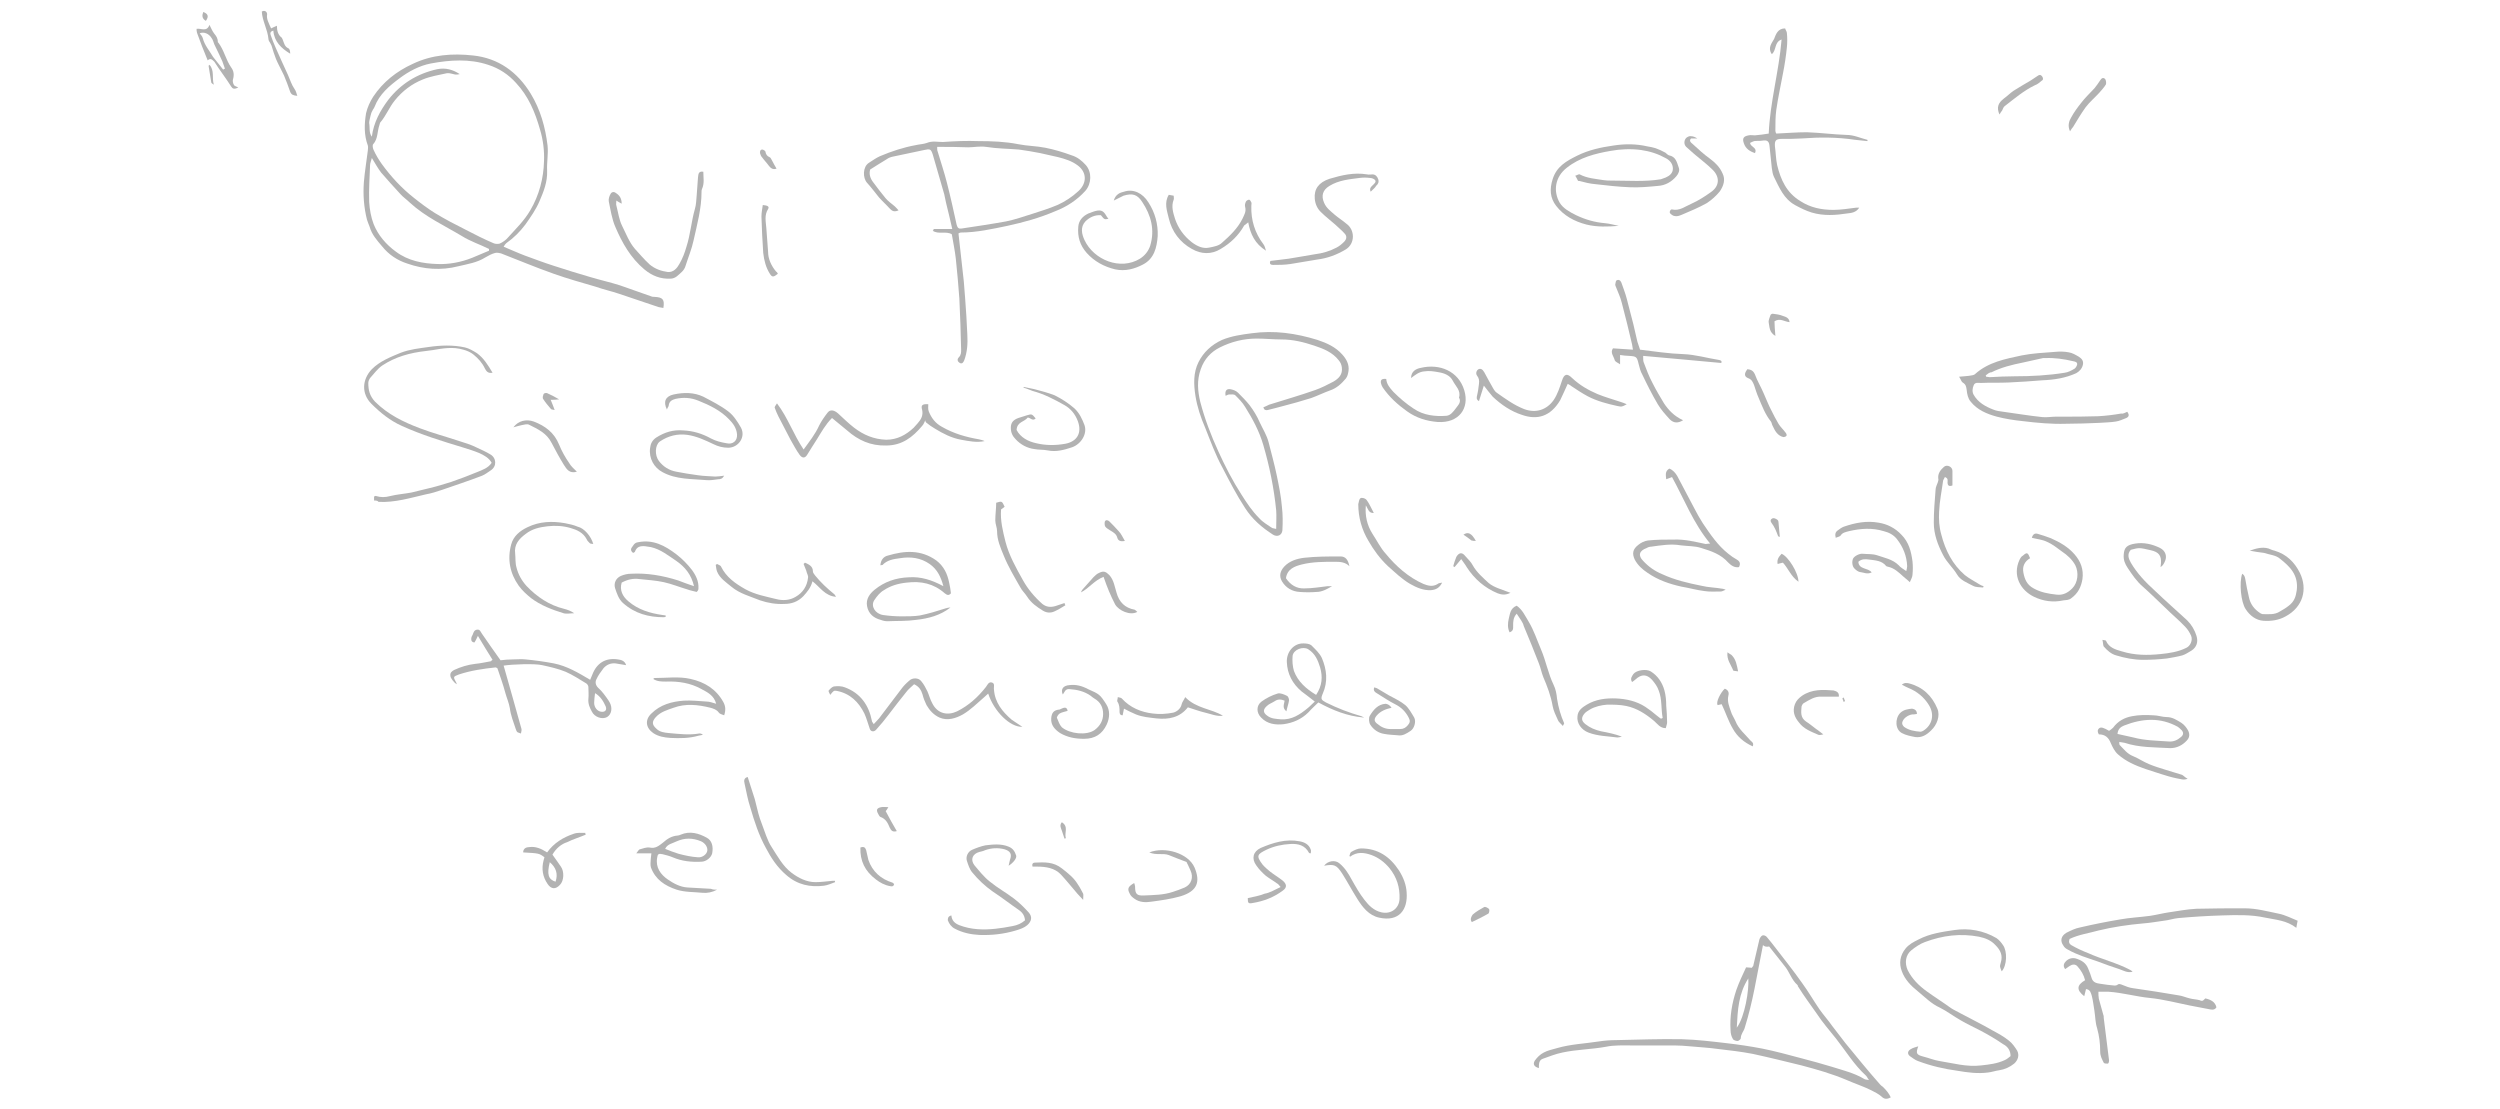 <?xml version="1.0" encoding="utf-8"?>
<!-- Generator: Adobe Illustrator 23.0.4, SVG Export Plug-In . SVG Version: 6.00 Build 0)  -->
<svg version="1.1" id="Livello_1" xmlns="http://www.w3.org/2000/svg" xmlns:xlink="http://www.w3.org/1999/xlink" x="0px" y="0px"
	 viewBox="0 0 563.4 250" style="enable-background:new 0 0 563.4 250;" xml:space="preserve">
<style type="text/css">
	.st0{fill:#B2B2B2;}
</style>
<g>
	<path class="st0" d="M149.5,69.4c-0.4-0.1-0.8-0.1-1.1-0.2c-3-1-5.9-2-8.9-3c-1.8-0.6-3.6-1-5.3-1.6c-3.1-0.9-6.3-1.8-9.4-2.9
		c-4-1.4-8-3.1-11.9-4.6c-0.4-0.1-0.9-0.2-1.3-0.1c-0.8,0.2-1.5,0.6-2.2,1c-1.9,1.2-4,1.5-6.1,2c-3.9,1-7.8,0.7-11.5-0.6
		c-2.2-0.7-4.2-2-5.7-3.9c-1.1-1.3-2.3-2.6-2.8-4.4c-0.2-0.5-0.4-1-0.6-1.6c-0.7-2.8-0.9-5.6-0.7-8.4c0.2-2.4,0.6-4.8,0.9-7.2
		c0-0.3,0.1-0.7,0-1.1c-0.9-2.4-0.8-4.9-0.4-7.3c0.3-1.3,0.9-2.6,1.6-3.7c2.2-3.3,5.2-5.7,8.9-7.4c4.4-2.1,9-2.4,13.6-1.9
		c5.7,0.6,10,3.7,13,8.6c2.2,3.6,3.3,7.6,3.8,11.7c0.2,1.9-0.2,3.8-0.1,5.7c0.1,2.5-0.8,4.7-1.7,6.8c-0.8,1.9-2,3.6-3.2,5.3
		c-1.2,1.6-2.6,3-4.3,4.2c-0.2,0.2-0.4,0.4-0.6,0.8c1.7,0.7,3.2,1.4,4.8,2c2.2,0.8,4.3,1.6,6.5,2.3c2.7,0.9,5.4,1.7,8.1,2.5
		c2.3,0.7,4.6,1.2,6.8,1.9c2.4,0.8,4.7,1.7,7.1,2.5c0.2,0.1,0.5,0.1,0.7,0.1C149.4,67,149.8,67.5,149.5,69.4z M83.8,30.8
		c0.4-3.2,1.9-5.9,3.7-8.3c2.8-3.6,6.5-5.9,11-6.9c1.9-0.4,3.6,0.1,5.1,1.1c-0.3,0.1-0.6,0.1-1,0.1c-0.6-0.1-1.3-0.4-1.9-0.3
		c-1.8,0.4-3.7,0.7-5.4,1.4c-2.5,1-4.6,2.6-6.3,4.7c-1.3,1.6-2,3.5-3.3,5c-0.1,0.1-0.1,0.4-0.2,0.6c-0.5,1.4-0.3,3.1-1.4,4.3
		c-0.2,0.2-0.1,0.9,0.1,1.3c0.5,1.1,1.1,2.1,1.8,3.1c2.1,2.9,4.5,5.5,7.3,7.7c1.5,1.2,3.1,2.4,4.7,3.4c2.3,1.4,4.6,2.6,7,3.8
		c2.1,1.1,4.1,2.1,6.2,3c0.4,0.2,1,0.2,1.4,0.1c0.7-0.3,1.4-0.8,1.9-1.4c1.7-1.9,3.6-3.7,5-6.1c2-3.4,3-7.2,3.1-11.1
		c0.1-2.3-0.2-4.8-0.9-7.1c-1.1-3.9-2.6-7.5-5.4-10.5c-1.7-1.9-3.8-3.3-6.3-4.1c-4.2-1.4-8.6-1.1-12.9-0.3c-2.6,0.5-5,1.8-7,3.3
		c-2.3,1.7-4.6,3.6-5.7,6.5c-0.1,0.3-0.4,0.6-0.5,0.9c-0.2,0.3-0.3,0.7-0.4,1.1c-0.1,0.5-0.3,1.1-0.3,1.6
		C83.4,28.8,83.1,29.9,83.8,30.8z M110.2,56.5c0-0.1,0-0.3,0-0.4c-2-1-4.2-1.7-6.1-2.9c-4-2.4-8.2-4.3-11.7-7.5
		c-0.7-0.7-1.6-1.3-2.2-2c-1.5-1.6-2.9-3.2-4.3-4.8c-0.7-0.9-1.3-2-2.1-3.3c-0.2,0.8-0.4,1.2-0.4,1.6c-0.1,2.8-0.3,5.5-0.2,8.3
		c0.1,1.7,0.4,3.4,1,5c1,2.5,2.8,4.6,5,6.2c2.8,2.1,6.1,2.7,9.4,2.8c2.6,0.1,5.3-0.4,7.8-1.4C107.8,57.5,109,57,110.2,56.5z"/>
	<path class="st0" d="M397.3,213c-0.7,3.5-1.3,6.7-1.9,9.8c-0.6,3-1.3,5.9-2.2,8.8c-0.2,0.8-0.9,1.4-0.9,2.4c0,0.2-0.5,0.6-0.7,0.6
		c-0.4,0-1-0.2-1.1-0.5c-0.3-0.5-0.5-1.2-0.5-1.9c-0.2-3.1,0.3-6.1,1.3-9.1c0.6-1.7,1.4-3.4,2.2-5.1c0.5,0,0.9,0.1,1.3,0.1
		c0.1-0.2,0.2-0.3,0.3-0.4c0.5-2,0.9-4,1.4-6c0.1-0.3,0.4-0.8,0.7-0.9c0.3-0.1,0.8,0.1,1,0.4c0.7,0.8,1.3,1.6,2,2.5
		c2,2.6,4,5.1,5.9,7.8c1.4,1.9,2.6,4,3.9,5.9c0.9,1.3,2,2.5,2.9,3.8c1,1.3,2,2.6,3,3.9c1.2,1.5,2.5,3,3.7,4.5
		c1.3,1.6,2.7,3.2,4.1,4.8c0.2,0.2,0.4,0.4,0.7,0.6c0.7,0.7,1.3,1.4,1.7,2.3c-0.9,0.5-1.5,0.4-2.1-0.2c-0.7-0.6-1.5-1-2.3-1.4
		c-1.8-0.9-3.7-1.5-5.5-2.3c-3.3-1.4-6.8-2.4-10.2-3.3c-3.7-0.9-7.3-1.8-11-2.6c-2.6-0.5-5.2-0.8-7.8-1.1c-2.1-0.3-4.2-0.4-6.3-0.6
		c-1.2-0.1-2.3-0.2-3.5-0.2c-3.2,0-6.5,0-9.7,0c-1.9,0-3.9-0.1-5.8,0.3c-3.3,0.6-6.6,0.6-9.8,1.3c-1.5,0.3-3,0.9-4.4,1.4
		c-0.9,0.3-0.9,1.2-0.9,2.1c-1.1-0.3-1.4-0.9-0.9-1.7c0.5-0.7,1.2-1.4,2-1.8c0.9-0.5,2-0.7,3-1c3.1-0.9,6.2-1,9.4-1.5
		c1.3-0.2,2.6-0.3,3.9-0.3c5-0.1,9.9-0.3,14.9-0.2c3.4,0.1,6.7,0.5,10.1,0.9c2.6,0.3,5.3,0.7,7.9,1.2c3,0.6,5.9,1.4,8.9,2.2
		c2.3,0.6,4.5,1.2,6.8,1.9c2.5,0.8,5.1,1.4,7.4,2.8c0.2,0.1,0.5,0.1,1,0.2c-0.4-0.5-0.5-0.9-0.8-1.1c-2.6-2.4-4.4-5.4-6.6-8.2
		c-1.5-1.9-3.1-3.7-4.4-5.7c-1.4-2-2.9-4-4.2-6.1c-0.1-0.1,0-0.2-0.1-0.3c-1.4-1.2-1.8-3-3-4.4c-1.1-1.4-2.2-2.8-3.4-4.3
		C398.1,213.4,397.8,213.4,397.3,213z M394,220.5c-2.2,3.4-2.4,7.1-2.6,11.1C393.2,229.2,394.2,223.1,394,220.5z"/>
	<path class="st0" d="M210.4,51.6c1.3,0,2.7,0,4.2,0c-0.5-2.1-0.9-4-1.4-5.9c-0.1-0.6-0.3-1.3-0.4-1.9c-0.9-3-1.7-6-2.6-9
		c-0.4-1.2-0.6-1.3-1.9-1c-2.4,0.5-4.7,1-7.1,1.5c-0.5,0.1-1,0.3-1.4,0.6c-1.2,0.7-2.4,1.5-3.7,2.3c-0.3,1,0,2,0.7,2.9
		c0.9,1.2,1.8,2.4,2.8,3.6c0.5,0.6,1.2,1.1,1.8,1.6c0.4,0.3,0.7,0.7,1.1,1.1c-0.9,0.4-1.4,0.2-1.9-0.3c-0.8-0.9-1.7-1.7-2.5-2.6
		c-0.9-1.1-1.7-2.2-2.7-3.3s-1-3.6,0.4-4.5c0.8-0.5,1.6-1.1,2.5-1.5c2.6-1.1,5.3-2,8.1-2.5c0.8-0.2,1.7-0.2,2.5-0.5
		c1.2-0.5,2.4-0.2,3.6-0.2c2.7-0.2,5.4-0.3,8-0.2c3,0,6,0.1,9,0.7c2,0.4,4.1,0.4,6.1,0.8c2,0.4,4,1,5.9,1.7c1.3,0.4,2.3,1.2,3.2,2.2
		c1.4,1.6,1.3,4.2-0.1,5.8c-1.9,2.1-4.2,3.6-6.8,4.6c-3.5,1.5-7.1,2.5-10.8,3.3c-3.4,0.7-6.9,1.5-10.5,1.5c-0.1,0-0.3,0.1-0.5,0.2
		c0.4,3.6,0.8,7.2,1.2,10.8c0.1,1.3,0.2,2.5,0.3,3.8c0.2,2.8,0.4,5.5,0.5,8.3c0.1,1.9,0,3.8-0.7,5.7c-0.2,0.4-0.4,0.9-1,0.6
		c-0.5-0.3-0.7-0.8-0.2-1.3s0.5-1.1,0.5-1.7c-0.1-3.8-0.2-7.7-0.4-11.5c-0.2-3-0.5-6-0.8-9c-0.2-1.8-0.6-3.7-0.9-5.5
		c-1.3-0.8-3,0.1-4.3-0.8C210.4,51.9,210.4,51.7,210.4,51.6z M211.2,33.1c0,0.5,0,0.8,0.1,1c0.7,2.4,1.5,4.7,2.1,7.1
		c0.8,3.1,1.5,6.3,2.2,9.5c0.2,0.7,0.5,0.9,1.1,0.8c3.3-0.5,6.7-1,10-1.6c2-0.4,4-1.1,5.9-1.7c1.9-0.6,3.8-1.2,5.7-2
		c1.8-0.8,3.4-1.9,4.8-3.2c1.9-1.8,1.8-4.2-0.2-5.7c-1.3-1-2.9-1.5-4.5-1.9c-1.3-0.3-2.6-0.6-4-0.9c-1.6-0.3-3.2-0.6-4.8-0.8
		c-2.5-0.2-4.9-0.2-7.4-0.6c-1.4-0.2-2.7,0.1-4,0.1C215.9,33.1,213.7,33.1,211.2,33.1z"/>
	<path class="st0" d="M287.6,119.2c0-1.5,0.1-2.9,0-4.2c-0.5-5-1.5-9.9-2.9-14.7c-0.9-3.1-2.4-5.9-4.1-8.6c-0.6-1-1.4-1.8-2.2-2.6
		c-0.3-0.3-0.9-0.2-1.4-0.2c-0.3,0-0.5,0.2-0.8,0.3c-0.2-1.1,0.2-1.6,1-1.5c0.6,0.1,1.3,0.3,1.8,0.8c0.9,0.9,1.8,1.8,2.6,2.8
		c0.9,1.2,1.7,2.5,2.3,3.9c0.7,1.5,1.6,2.9,2,4.5c0.6,2.4,1.3,4.9,1.8,7.3s1,4.8,1.2,7.3c0.2,1.7,0.2,3.4,0.1,5.2
		c-0.1,1.1-1.1,1.6-2.1,1c-2.5-1.6-4.7-3.5-6.3-6c-1.9-2.9-3.5-6-5.1-9.1c-1.6-2.9-2.7-6-3.9-9c-1-2.3-1.8-4.7-2.2-7.2
		c-0.4-2.6-0.5-5.2,0.7-7.6c1.1-2.2,2.9-3.9,5.3-5c2.2-0.9,4.4-1.2,6.7-1.5c5.1-0.7,9.9,0,14.8,1.5c2.1,0.7,4.1,1.6,5.6,3.3
		c0.9,1,1.6,2.2,1.4,3.7c-0.1,0.6-0.2,1.2-0.6,1.7c-1,1.2-2.1,2.2-3.6,2.7c-1.4,0.5-2.8,1.2-4.2,1.7c-2.2,0.7-4.4,1.3-6.7,1.9
		c-1,0.3-2,0.5-3.1,0.8c-0.5,0.1-0.8,0-1-0.6c0.5-0.2,0.9-0.4,1.3-0.6c3.5-1.1,7-2.1,10.4-3.3c1.4-0.5,2.8-1.2,4.1-1.9
		c1.2-0.7,2.1-1.6,1.9-3.2c-0.1-0.7-0.3-1.1-0.7-1.6c-1.4-1.8-3.4-2.6-5.5-3.3c-2.4-0.8-4.8-1.4-7.4-1.4c-1.9,0-3.7-0.2-5.6-0.2
		c-2.9,0-5.7,0.7-8.3,2c-2,1-3.5,2.6-4.3,4.9c-0.9,2.5-0.7,4.9-0.1,7.4c1,3.8,2.4,7.5,4.1,11.2c1.5,3.3,3.2,6.6,5.2,9.7
		c1.2,1.9,2.4,3.7,4,5.3c0.8,0.9,1.9,1.5,2.9,2.2C286.8,119,287.1,119.1,287.6,119.2z"/>
	<path class="st0" d="M432.3,235.8c-0.6,1.6-0.4,1.9,1.1,2.3c1.2,0.3,2.4,0.8,3.6,1c3.2,0.5,6.2,1.4,9.5,1c1.8-0.2,3.6-0.4,5.3-1.2
		c0.5-0.2,0.9-0.6,1.3-0.9c0-1.3-0.7-2.2-1.7-2.7c-1.6-1.1-3.3-2.1-5-3c-1.5-0.8-3.1-1.5-4.6-2.4c-1.6-0.9-3-2-4.6-2.8
		c-2-0.9-3.4-2.4-5-3.7c-1.5-1.2-2.9-2.6-3.6-4.5c-0.7-1.8-0.4-3.6,0.8-5.1c0.8-1,1.8-1.5,3-2.1c2.5-1.3,5.3-1.7,8-2.1
		c3.3-0.5,6.6,0.1,9.5,1.8c0.6,0.4,1.1,1,1.5,1.6c1,1.4,0.9,4.6-0.3,5.9c-0.4-1-0.5-1-0.2-2c0.5-1.6-0.1-2.8-1.2-3.9
		c-1-1.1-2.3-1.6-3.7-1.9c-4.2-0.8-8.2-0.3-12.2,1.2c-1.1,0.4-2.1,1.1-3,1.8c-1.4,1.1-1.6,2.9-0.9,4.5c1,2,2.5,3.5,4.3,4.8
		s3.7,2.5,5.5,3.8c0.6,0.4,1.3,0.7,2,1.1c2.4,1.3,4.9,2.5,7.3,3.9c1.3,0.7,2.6,1.4,3.7,2.3c0.8,0.6,1.4,1.5,1.9,2.3
		c0.5,1,0.2,2.1-0.7,2.9c-1,0.8-2.1,1.3-3.4,1.5c-0.8,0.1-1.6,0.4-2.5,0.5c-2.3,0.3-4.6,0-6.9-0.4c-3-0.4-6-1.1-8.9-2.2
		c-0.6-0.2-1.2-0.7-1.8-1.1c-0.6-0.5-0.5-1.1,0.1-1.5C431.1,236.1,431.7,236,432.3,235.8z"/>
	<path class="st0" d="M479.4,92.8c0.5,0.7,0.4,1.1-0.2,1.4c-0.8,0.3-1.6,0.7-2.4,0.8c-1.2,0.2-2.5,0.2-3.8,0.3
		c-2.5,0.1-4.9,0.2-7.4,0.2c-3.3,0.1-6.5-0.2-9.8-0.6c-1.9-0.2-3.9-0.5-5.8-1c-2.2-0.6-4.4-1.5-5.9-3.4c-0.6-0.7-0.8-1.7-0.9-2.7
		c-0.1-0.7-0.2-1.2-0.9-1.6c-0.3-0.2-0.4-0.7-0.8-1.3c0.9-0.1,1.5-0.1,2.2-0.2c0.5-0.1,1.1-0.1,1.4-0.4c3-2.7,6.8-3.4,10.5-4.2
		c2.5-0.5,5-0.6,7.5-0.8c1-0.1,2.1-0.1,3.1,0.1c0.8,0.1,1.6,0.6,2.3,1c0.6,0.4,1.1,0.9,0.9,1.8s-0.8,1.5-1.5,1.9
		c-2.4,1.1-5,1.5-7.6,1.6c-2.6,0.2-5.1,0.4-7.7,0.5c-2.1,0.1-4.1,0-6.2,0.1c-0.6,0-1.3-0.2-1.6,0.5c-0.3,0.7-0.4,1.5,0,2.2
		c1,1.7,2.6,2.6,4.4,3.3c0.7,0.3,1.5,0.4,2.3,0.5c2.9,0.4,5.9,0.9,8.8,1.2c1,0.1,2-0.1,3-0.1c0.4,0,0.8,0,1.2,0c2.8,0,5.6,0,8.4-0.1
		c1.7-0.1,3.4-0.3,5.1-0.6C478.5,93.3,478.9,93,479.4,92.8z M447.5,84.6c0,0.1,0.1,0.2,0.1,0.3c0.3,0,0.6,0.1,0.8,0.1
		c1.9-0.1,3.7-0.2,5.6-0.2c3.8,0,7.6-0.2,11.3-0.8c0.8-0.1,1.5-0.5,2.2-0.9c0.3-0.2,0.5-0.6,0.6-0.9c0.1-0.6-0.4-0.7-0.9-0.8
		c-2.1-0.5-4.2-0.8-6.3-0.7c-0.2,0-0.3,0-0.5,0c-1.5,0.3-3,0.7-4.5,1c-2.5,0.5-4.9,1.1-7.1,2.2C448.3,83.9,447.9,84.3,447.5,84.6z"
		/>
	<path class="st0" d="M420.8,31.8c-0.9-0.1-1.8-0.2-2.8-0.3c-4-0.6-7.9-0.6-11.9-0.3c-1.5,0.1-3,0.1-4.6,0.1c-1.3,0-1.6,0.4-1.5,1.7
		c0.2,1.4,0.2,2.8,0.5,4.2c0.8,3.3,2.1,6.2,5.2,8.1c2.3,1.5,4.8,2,7.5,2c1.7,0,3.4-0.3,5.1-0.5c0.2,0,0.4,0,0.7,0
		c-0.7,1.1-1.8,1.2-2.7,1.3c-2.6,0.4-5.3,0.6-8-0.2c-1.3-0.4-2.5-1-3.8-1.7c-2.5-1.4-3.5-3.9-4.7-6.3c-0.3-0.6-0.4-1.3-0.5-2
		c-0.2-1.6-0.3-3.2-0.5-4.8c-0.1-1.3-0.5-1.6-1.7-1.4c-0.6,0.1-1.2,0-1.8,0.1c-0.3,0.1-0.7,0.3-0.9,0.4c0.1,1,1.7,1,1.1,2.3
		c-1.2-0.4-2.1-1-2.5-2.2c-0.4-1.1-0.1-1.6,1.1-1.8c0.4-0.1,0.9,0,1.4,0c1-0.1,2-0.2,3.1-0.4c0.3-7.1,2.3-14,2.9-21.2
		c-1.7,0.6-1.1,2.4-2.2,3.3c-1-1.4,0-2.5,0.5-3.4c0.4-1,0.8-2.4,2.5-2.4c0.1,0.4,0.4,0.7,0.4,1.1c0.1,1,0.1,2.1,0,3.1
		c-0.2,2-0.5,4-0.9,6c-0.5,2.7-1.1,5.4-1.5,8.2c-0.2,1.5-0.2,3.1-0.2,4.7c0,0.2,0.1,0.4,0.2,0.6c2.3-0.1,4.6-0.3,6.9-0.3
		c3,0.1,5.9,0.5,8.9,0.6c1.7,0,3.1,0.7,4.7,1.1C420.9,31.5,420.9,31.7,420.8,31.8z"/>
	<path class="st0" d="M111,148.7c-1.1-1.8-2.2-3.5-3.3-5.4c-0.3,0.6-0.5,1.1-0.8,1.5c-0.6-0.1-0.7-0.4-0.7-0.8
		c0-0.3,0.1-0.6,0.3-0.9c0.2-0.5,0.3-1.1,1-1.2c0.7-0.1,0.8,0.5,1.1,0.9c1.3,1.9,2.7,3.9,4.2,6c0.8-0.1,1.8-0.2,2.9-0.2
		c0.9,0,1.8-0.1,2.7,0c2.1,0.2,4.3,0.5,6.4,0.9c3,0.6,5.5,2.1,8.2,3.7c0.2-0.4,0.3-0.8,0.5-1.2c1-2.6,3-3.8,5.7-3.4
		c0.8,0.1,1.6,0.3,1.9,1.3c-0.8-0.1-1.6-0.3-2.4-0.4c-1.1-0.1-2,0.3-2.7,1.1c-0.6,0.8-1.2,1.6-1.6,2.5c-0.3,0.6-0.2,1.3,0.4,1.9
		c0.9,0.8,1.6,1.8,2.3,2.8c0.1,0.2,0.2,0.3,0.3,0.5c0.7,1.3,0.4,2.7-0.6,3.3c-1.1,0.6-2.8,0-3.4-1.2c-0.5-0.9-0.9-1.8-0.8-2.9
		c0.1-0.9,0-1.8,0-2.7c0-0.3-0.3-0.7-0.5-0.8c-1.5-0.9-3-1.9-4.6-2.6c-1.7-0.7-3.5-1.1-5.3-1.5c-1.7-0.4-6.8-0.2-8.7,0.1
		c1.3,4.7,2.7,9.4,4,14.2c0.1,0.3,0,0.6-0.1,1.1c-0.3-0.1-0.6-0.2-0.8-0.3c-0.2-0.2-0.3-0.5-0.4-0.8c-0.5-1.5-1.1-3-1.3-4.6
		c-0.2-1.2-0.7-2.3-1-3.4c-0.5-1.9-1.2-3.8-1.8-5.6c-0.2-0.1-0.3-0.2-0.4-0.2c-2.8,0.3-5.6,0.7-8.3,1.6c-1.3,0.5-1.3,0.5-0.6,1.8
		c0.1,0.1,0.1,0.3,0.1,0.4c-0.6-0.4-1.4-1.4-1.4-1.9c-0.1-0.7,0.3-1,0.8-1.3c1.5-0.7,3.1-1.2,4.8-1.4c1.2-0.1,2.4-0.4,3.6-0.6
		C110.6,149,110.7,148.9,111,148.7z M134.1,156.2c-0.1,0.9-0.2,1.5-0.2,2.2c0,1,0.7,1.9,1.6,2c0.9,0.1,1.3-0.4,1-1.2
		C136,158.1,135.4,157,134.1,156.2z"/>
	<path class="st0" d="M466.4,211.6c-0.2,0.6-0.2,1,0.4,1.4c1.2,0.7,2.5,1.3,3.8,1.8c3.1,1.4,6.5,2.2,9.5,3.8
		c0.2,0.1,0.3,0.2,0.5,0.4c-1.2,0.3-2.1-0.3-3-0.6c-1.6-0.5-3.2-1.1-4.8-1.7c-2.3-0.8-4.7-1.5-6.8-2.7c-0.4-0.2-0.8-0.5-1-0.9
		c-0.8-1.1-0.5-2.2,0.7-2.9c1-0.5,2-1,3.1-1.2c3-0.7,6-1.3,9-1.8c2.2-0.4,4.5-0.5,6.7-0.8c1.4-0.2,2.9-0.6,4.3-0.8
		c2.1-0.3,4.1-0.7,6.2-0.8c3.6-0.1,7.3-0.1,10.9-0.1c2.6,0,5.1,0.7,7.6,1.2c1.5,0.3,2.8,1,4.3,1.6c-0.1,0.5-0.2,0.9-0.3,1.6
		c-2.2-1.7-4.6-1.8-7-2.3c-3.2-0.7-6.4-0.6-9.7-0.5c-3.3,0.1-6.6,0.3-9.9,0.6c-1.1,0.1-2.2,0.5-3.3,0.6c-1.5,0.2-3.1,0.5-4.6,0.6
		c-3.4,0.3-6.8,0.8-10.1,1.6C470.8,210.3,468.5,210.6,466.4,211.6z"/>
	<path class="st0" d="M84.3,112.8c0-0.3,0-0.6,0-0.9c0.2-0.1,0.4-0.2,0.5-0.1c1,0.3,2,0.3,3.1,0c1.6-0.4,3.2-0.5,4.8-0.8
		c1.4-0.3,2.7-0.7,4.1-1c1.7-0.4,3.3-0.9,4.9-1.4c2-0.7,3.9-1.4,5.8-2.2c1.2-0.5,2.5-0.9,3.3-2.1c-0.6-1.1-1.7-1.7-2.8-2.2
		c-1.2-0.5-2.5-0.9-3.8-1.3C99.6,99.4,95,98,90.6,96c-2.7-1.2-4.9-3-6.9-5c-2.3-2.3-2.1-5.5,0.1-7.8c1.8-1.8,4.1-2.7,6.5-3.7
		c2.1-0.8,4.2-1,6.3-1.3c2.7-0.4,5.5-0.5,8.2,0.1c0.9,0.2,1.9,0.8,2.7,1.3c1.5,1.1,2.5,2.7,3.5,4.4c-1.1,0.2-1.4-0.4-1.7-0.9
		c-0.6-1.3-1.5-2.3-2.6-3.2c-0.6-0.5-1.5-0.9-2.3-1.1c-2.3-0.7-4.6-0.3-6.9,0.1C97,79,96.5,79,96,79.1c-3.6,0.4-6.9,1.3-9.9,3.3
		c-1,0.7-1.8,1.8-2.7,2.8c-0.2,0.3-0.4,0.7-0.4,1.1c0,1.6,0.3,2.9,1.5,4.2c2.9,2.9,6.4,4.6,10.1,6c2.9,1.1,5.9,1.9,8.9,2.9
		c1.3,0.4,2.6,0.8,3.8,1.4c1.1,0.5,2.2,1,3.2,1.6c1.4,0.8,1.5,2.7,0.1,3.6c-0.7,0.5-1.4,1-2.2,1.3c-2.9,1.1-5.9,2.1-8.8,3.1
		c-1.2,0.4-2.4,0.8-3.6,1c-3.5,0.8-7,1.9-10.7,1.7C85.1,112.8,84.7,112.8,84.3,112.8z"/>
	<path class="st0" d="M497,225c1.3,0.3,2.2,0.8,2.5,2c-0.3,0.5-0.7,0.6-1.3,0.5c-1.6-0.3-3.2-0.6-4.7-0.9c-3-0.6-6-1.4-9-1.7
		c-3.1-0.3-6.2-1.2-9.3-1.4c-0.7,0-1.4,0-2.3,0c0,0.6,0,1.1,0.1,1.6c0.3,1.2,0.7,2.4,1,3.6c0.1,0.2,0.1,0.5,0.1,0.7
		c0.4,3.2,0.8,6.4,1.2,9.6c0,0.2-0.1,0.7-0.3,0.7c-0.3,0-0.8,0-0.9-0.2c-0.4-0.8-0.8-1.5-0.8-2.5c0-1.8-0.2-3.5-0.7-5.3
		c-0.4-1.2-0.4-2.6-0.6-3.9c-0.2-1.1-0.3-2.3-0.6-3.4c-0.2-0.6-0.3-1.4-1.3-1.5c-0.1,0.6-0.3,1.1-0.4,1.6c-1.8-1.4-1.7-2.5,0.2-3.6
		c-0.3-1.2-0.9-2.2-1.7-3.1c-0.5-0.6-1.2-0.5-1.8-0.1c-0.3,0.2-0.6,0.4-1,0.7c-0.6-0.8-0.2-1.4,0.2-1.8c0.6-0.6,1.4-0.8,2.2-0.6
		c1.3,0.4,2.3,1,2.8,2.3c0.3,0.7,0.6,1.5,0.8,2.2c0.3,0.9,1.1,1.1,1.9,1.2c1.1,0.2,2.2,0.3,3.2,0.4c0.2,0,0.4,0,0.6-0.1
		c0.4-0.4,0.8-0.2,1.3,0c0.7,0.3,1.5,0.6,2.3,0.7c3.4,0.5,6.8,1,10.2,1.6c0.9,0.1,1.7,0.5,2.6,0.7c0.7,0.2,1.5,0.2,2.2,0.4
		C496.5,225.8,496.6,225.3,497,225z"/>
	<path class="st0" d="M364.8,50.9c-2.4,0.2-4.9,0.3-7.3-0.3c-2.7-0.7-5.1-2-6.8-4.2c-1.4-1.8-1.5-3.8-0.8-6c0.9-2.9,3.1-4.1,5.5-5.3
		c2.6-1.3,5.4-1.9,8.2-2.3c2.6-0.4,5.1-0.4,7.7,0.2c0.6,0.1,1.2,0.2,1.8,0.4c0.8,0.3,1.5,0.6,2.2,1c0.3,0.2,0.5,0.5,0.8,0.6
		c1.6,0.3,1.8,1.6,2.2,2.7c0.3,0.7,0,1.4-0.5,2c-1.1,1.3-2.5,2.1-4.2,2.2c-2.1,0.2-4.2,0.4-6.3,0.3c-2.6-0.1-5.2-0.4-7.8-0.7
		c-1.2-0.1-2.4-0.4-3.5-0.7c-0.1,0-0.4,0-0.4-0.1c-0.2-0.4-0.4-0.8-0.6-1.1c0.4-0.1,0.8-0.4,1-0.3c1.7,0.9,3.6,1,5.4,1.3
		c0.6,0.1,1.2,0.1,1.9,0.1c3.7,0,7.4,0.3,11-0.3c0.4-0.1,0.7-0.3,1.1-0.4c0.9-0.4,1.6-1,1.6-2s-0.6-1.8-1.5-2.3
		c-1.8-1-3.6-1.6-5.7-1.9c-2.3-0.3-4.6-0.2-6.8,0.2c-3.5,0.6-7,1.5-9.9,3.8c-2.7,2.1-3.1,5.3-1.6,7.9c0.8,1.3,2.3,2.1,3.7,2.8
		c2.1,1,4.2,1.6,6.5,1.8C362.8,50.4,363.8,50.7,364.8,50.9z"/>
	<path class="st0" d="M385.4,122.5c-3.8-4.6-5.8-9.9-8.6-15c-0.4,0.2-0.8,0.3-1.3,0.5c-0.1-1-0.3-1.8,0.7-2.4c0.8,0.3,1.4,1,1.8,1.7
		c1.3,2.4,2.5,4.8,3.8,7.2c0.6,1.2,1.3,2.4,2,3.5c1.7,2.5,3.3,4.9,5.7,6.8c0.6,0.5,1.2,0.9,1.9,1.3c0.7,0.4,0.9,0.9,0.5,1.7
		c-1,0.2-1.8-0.4-2.4-1c-1.7-1.9-3.8-2.6-6.1-3.3c-1.5-0.5-3.1-0.4-4.6-0.6c-2.3-0.4-4.5,0-6.7,0.3c-0.3,0-0.7,0.1-1,0.3
		c-1.7,0.6-2,1.7-0.8,2.9c1.2,1.3,2.6,2.3,4.3,3c2.8,1.3,5.8,2,8.8,2.6c1.6,0.4,3.3,0.4,4.9,0.7c0.1,0,0.3,0.1,0.6,0.2
		c-0.5,0.2-0.8,0.4-1.1,0.4c-1.2,0-2.5,0.1-3.7-0.1c-1.7-0.2-3.4-0.7-5.2-1c-2.7-0.6-5.3-1.5-7.6-3.1c-1.2-0.8-2.2-1.7-2.9-3
		c-0.6-1.3-0.5-2.3,0.8-3.3c0.6-0.5,1.4-0.9,2.2-1c1.9-0.2,3.9-0.2,5.8-0.2c2.5-0.1,4.8,0.5,7.2,1
		C384.6,122.6,384.9,122.5,385.4,122.5z"/>
	<path class="st0" d="M493,175.5c-0.9,0.4-1.7,0-2.5-0.1c-2.4-0.5-4.7-1.4-7-2.1c-2.3-0.8-4.4-1.7-6.2-3.3c-0.7-0.6-1.2-1.6-1.6-2.5
		c-0.5-1.3-1.3-2-2.7-2c-0.3-0.5-0.4-1,0.1-1.4c0.4-0.3,1-0.1,2.2,0.6c0.3-0.2,0.6-0.4,0.9-0.7c1.1-1.5,2.6-2.3,4.3-2.6
		c1.5-0.3,3.2-0.3,4.8-0.2c1,0,2,0.4,3,0.4c1.3,0,2.3,0.7,3.3,1.3c0.6,0.4,1.1,1,1.5,1.7c0.4,0.8,0.4,1.6-0.3,2.3
		c-1,1.1-2.3,1.7-3.7,1.7c-3.5-0.2-7-0.1-10.3-1.2c-0.4-0.1-0.8-0.1-1.2-0.2c0,0.3,0,0.6,0.1,0.7c0.9,0.9,1.7,2,3,2.5
		c1.2,0.5,2.4,1.3,3.6,1.8s2.5,0.9,3.8,1.3c1.2,0.4,2.4,0.7,3.6,1.1C492,174.7,492.4,175.2,493,175.5z M477.2,165.4
		c1.2,0.3,2.4,0.5,3.6,0.8c2.6,0.7,5.2,0.7,7.9,0.9c1.1,0.1,2-0.3,2.8-1c0.6-0.5,0.6-1,0.2-1.5c-0.3-0.3-0.6-0.6-0.9-0.8
		c-4-2.2-8-1.9-12.1-0.3C478,163.8,477.3,164.2,477.2,165.4z"/>
	<path class="st0" d="M379.3,94.7c-1.1,0.7-2.1,0.7-3-0.2c-1-1.1-2-2.2-2.7-3.4c-1.3-2.2-2.4-4.4-3.5-6.7c-0.4-0.7-0.6-1.5-0.8-2.3
		c-0.4-1.7-0.5-1.8-2.2-1.9c-0.6,0-1.3-0.1-2-0.2c0,0.7,0,1.2,0,2.1c-0.6-0.4-1.1-0.6-1.2-0.9c-0.2-0.9-1.1-1.7-0.4-2.7
		c1.5,0.1,2.9,0.2,4.5,0.3c-0.1-0.4-0.1-0.8-0.2-1.2c-0.7-3.1-1.5-6.2-2.3-9.3c-0.3-1.3-0.9-2.5-1.4-3.8c0-0.1-0.1-0.2-0.1-0.3
		c0.1-0.4,0.1-0.9,0.3-1c0.5-0.3,0.9,0,1.1,0.5c0.4,1.2,0.9,2.4,1.2,3.6c0.5,1.9,1,3.8,1.5,5.8c0.3,1.3,0.6,2.6,0.9,3.9
		c0.2,0.6,0.4,1.2,0.6,1.8c3.3,0.4,6.5,0.9,9.7,1c2.8,0.1,5.4,0.9,8,1.3c0.5,0.1,0.8,0.2,0.6,0.7c-5.8-0.5-11.6-1.1-17.6-1.6
		c0,0.6,0,1.1,0.1,1.4c0.6,1.6,1.2,3.2,2,4.7c0.8,1.6,1.7,3.1,2.6,4.6C376,92.4,377.3,93.8,379.3,94.7z"/>
	<path class="st0" d="M208.6,94.6c-0.3,0.5-0.4,1-0.8,1.4c-2.1,2.5-4.5,4.4-8.1,4.4c-3.5,0.1-6.3-1.2-8.8-3.4
		c-1.1-0.9-2.2-1.8-3.4-2.8c-1.5,1.5-2.4,3.2-3.4,4.8c-0.8,1.2-1.5,2.4-2.2,3.5c-0.5,0.8-1.1,0.8-1.7,0c-0.8-1.1-1.4-2.3-2.1-3.5
		c-0.9-1.7-1.8-3.5-2.7-5.2c-0.3-0.6-0.6-1.3-0.8-1.9c-0.1-0.2,0.2-0.5,0.5-1c2.5,3.3,3.7,7,6,10.4c1.3-1.8,2.6-3.4,3.5-5.4
		c0.5-1,1.2-2,1.9-2.9c0.6-0.8,1.5-0.6,2.4,0.2c1.2,1.1,2.3,2.2,3.6,3.2c2.1,1.6,4.4,2.6,7.2,2.7c2.5,0,4.5-1.1,6.2-2.7
		c0.3-0.3,0.6-0.7,0.9-1c0.8-0.9,1.3-1.8,1-3.1c-0.3-1,0.1-1.3,1.4-1.2c0,0.5-0.1,1.1,0.1,1.6c0.6,1.5,1.5,2.7,3,3.5
		c2.6,1.5,5.4,2.3,8.3,2.8c0.4,0.1,0.9,0.2,1.3,0.4c-1.8,0.4-3.6,0-5.3-0.3c-2.2-0.4-4.1-1.4-5.9-2.5c-0.7-0.4-1.4-0.9-2-1.4
		C208.5,94.9,208.5,94.8,208.6,94.6z"/>
	<path class="st0" d="M230.4,163.8c-2.8,0.1-6.4-3.5-7.7-7.5c-0.4,0.4-0.8,0.7-1.1,1c-1.5,1.3-2.9,2.7-4.6,3.7
		c-1.6,0.9-3.5,1.5-5.3,0.7c-1.3-0.6-2.2-1.6-2.9-2.8c-0.4-0.8-0.7-1.6-0.9-2.4c-0.3-1-0.8-1.8-1.9-2.3c-0.6,0.6-1.3,1.1-1.8,1.8
		c-1.3,1.6-2.6,3.3-3.9,5c-0.9,1.2-1.9,2.4-2.9,3.5c-0.5,0.5-1.2,0.4-1.4-0.3c-0.4-1.1-0.7-2.3-1.2-3.4c-1.3-2.6-3.2-4.5-6.2-5.1
		c-0.7-0.1-0.7-0.1-1.5,0.9c-0.2-0.4-0.4-0.8-0.4-0.9c0.3-0.4,0.8-0.9,1.2-1c0.8-0.1,1.8-0.1,2.5,0.2c3.5,1.3,5.4,4,6.1,7.6
		c0,0.2,0.2,0.3,0.4,0.7c0.5-0.5,0.8-0.9,1.2-1.3c1.7-2.2,3.3-4.4,5-6.6c0.5-0.7,1.1-1.3,1.8-1.9c0.7-0.7,2.1-0.7,2.7,0.1
		c0.6,0.7,1,1.5,1.4,2.3c0.4,0.9,0.6,1.8,1.1,2.7c1.2,2.4,3.5,2.8,5.6,1.8c2.6-1.3,4.7-3.2,6.5-5.5c0.3-0.4,0.6-1.2,1.3-1
		c0.8,0.2,0.4,1,0.5,1.6c0.2,2.9,1.9,5,4,6.8C228.7,162.7,229.4,163.1,230.4,163.8z"/>
	<path class="st0" d="M307.3,161.7c-3.6-0.3-6.9-1.6-10.2-3.4c-0.7,0.7-1.5,1.4-2.2,2.2c-1.6,1.6-3.5,2.4-5.6,2.7
		c-1.8,0.2-3.7,0-5.1-1.5c-1.1-1.1-1.1-2.7,0.1-3.6c1.1-0.8,2.3-1.4,3.6-1.8c0.6-0.2,1.5,0.2,2.1,0.5c0.3,0.1,0.5,0.7,0.5,1
		c-0.1,0.8-0.4,1.5-0.6,2.5c-1-0.8-0.5-1.6-0.4-2.4c-0.7-0.3-1.5-0.4-2.2,0.1c-0.6,0.4-1.3,0.6-1.8,1.1c-0.9,0.8-0.9,1.5,0.1,2.2
		c0.9,0.7,2,0.7,3,0.8c2.5,0.2,4.4-1.1,6.2-2.6c0.5-0.4,0.9-0.9,1.5-1.4c-1.1-0.9-2.1-1.6-3-2.3c-2-1.7-3.2-3.9-3.3-6.6
		c-0.1-2.3,1.6-4.3,3.8-4.2c0.6,0,1.3,0.1,1.7,0.4c0.9,0.9,1.9,1.8,2.4,2.9c1.1,2.6,1.4,5.3,0.2,8c-0.5,1.2-0.4,1.4,0.7,2
		c2.6,1.3,5.2,2.3,8,3.1c0.2,0.1,0.4,0.2,0.6,0.3C307.3,161.5,307.3,161.6,307.3,161.7z M296.6,156.6c1.4-2.1,1.5-4.1,0.9-6.2
		c-0.5-1.6-1.1-3.1-2.7-4.1c-1.2-0.7-3.3,0.1-3.5,1.5c-0.1,1.1,0,2.4,0.3,3.4C292.5,153.6,294.3,155.2,296.6,156.6z"/>
	<path class="st0" d="M473.8,144.2c0.5,0.1,0.8,0.1,0.8,0.2c0.7,1.6,2.2,2,3.6,2.4c2.9,0.9,5.8,0.9,8.7,0.6c2-0.2,4-0.5,5.8-1.4
		c0.9-0.4,1.5-1.7,1.1-2.7c-0.3-0.7-0.8-1.5-1.3-2c-1.4-1.5-3-2.8-4.5-4.3c-1.7-1.6-3.4-3.3-5.1-4.8c-1.4-1.2-2.4-2.7-3.4-4.2
		c-0.6-0.9-1-1.8-0.9-3c0.1-1.6,0.7-2.2,2.6-2.5s3.8,0.1,5.6,1c1.2,0.6,1.7,1.9,1,3.2c-0.2,0.4-0.4,0.8-0.9,1.1
		c0-0.3,0.1-0.6,0.1-0.9c0.1-1.7-0.5-2.5-2.3-2.9c-2.6-0.6-2.6-0.6-4.5-0.1c-0.9,1-0.5,2,0,2.9c1.4,2.4,3.3,4.4,5.4,6.3
		c2.4,2.3,4.8,4.4,7.3,6.7c1,1,1.7,2.2,2.1,3.5s0.1,2.5-1.1,3.3c-0.7,0.4-1.4,0.9-2.1,1.1c-1.1,0.3-2.3,0.5-3.5,0.7
		c-1.8,0.2-3.5,0.3-5.3,0.3c-2.1,0-4.1-0.4-6.1-1c-1.1-0.3-2-1.1-2.7-1.9C473.9,145.6,474,144.9,473.8,144.2z"/>
	<path class="st0" d="M150.3,92.3c-0.9-1.8-0.3-3,1.5-3.4c2.3-0.5,4.6-0.5,6.7,0.5c1.9,1,3.9,2,5.6,3.3c1.2,0.9,2.1,2.3,2.9,3.7
		c1.1,2.1-0.6,4.5-2.9,4.5c-1.2,0-2.3-0.3-3.3-0.8c-1.9-0.9-3.8-1.8-5.9-2.1c-2.2-0.3-4.3,0.2-6.2,1.5c-1.1,0.8-1.2,3.1-0.2,4.4
		s2.3,2.1,3.9,2.4c1.6,0.3,3.3,0.6,4.9,0.8c1.3,0.2,2.6,0.2,3.9,0.3c0.6,0,1.2-0.1,2-0.2c-0.4,0.7-0.8,0.8-1.3,0.8
		c-0.9,0.1-1.8,0.3-2.7,0.2c-3.3-0.3-6.8-0.1-9.9-1.8c-1.9-1-3.1-3.1-2.8-5.4c0.1-1,0.5-1.8,1.4-2.4c1.9-1.2,3.8-1.8,6.1-1.6
		c2.2,0.1,4.2,0.7,6.2,1.8c1.1,0.6,2.4,0.9,3.6,1.1c1.3,0.3,2.4-0.5,2.3-2c-0.1-1.4-0.9-2.5-1.8-3.4c-1.9-2-4.4-3.2-6.9-4.2
		c-1.7-0.7-3.4-0.8-5.2-0.4c-0.7,0.2-1.4,0.5-1.5,1.5C150.7,91.6,150.4,91.9,150.3,92.3z"/>
	<path class="st0" d="M140.1,45.9c-0.5-0.3-0.8-0.4-1.2-0.7c0,0.5-0.1,0.8,0,1.1c0.4,1.5,0.6,3.2,1.3,4.6c0.9,1.8,1.6,3.7,2.9,5.2
		c1.1,1.2,2.1,2.4,3.3,3.5c1.2,1,2.6,1.5,4.1,1.7c1.3,0.1,2.1-0.9,2.6-1.8c0.7-1.2,1.2-2.5,1.6-3.9c0.9-2.8,1.1-5.7,1.9-8.5
		c0.3-1,0.3-2,0.4-3c0.1-1.4,0.2-2.7,0.3-4.1c0.1-0.6,0-1.5,1.2-1.3c0,1.3,0.3,2.6-0.3,3.9c-0.1,0.2-0.1,0.4-0.1,0.6
		c0,3.8-1,7.4-1.8,11c-0.4,1.9-1.2,3.8-1.8,5.7c-0.3,1.1-1.2,1.7-2,2.4c-0.4,0.3-0.9,0.5-1.4,0.5c-2.2,0.1-4.1-0.6-5.9-2.1
		c-3.1-2.6-5-6-6.5-9.5c-0.8-1.8-1.1-3.9-1.5-5.8c-0.1-0.5,0.1-1.2,0.4-1.7c0.2-0.4,0.7-0.6,1.2-0.2C139.6,44,140.1,44.7,140.1,45.9
		z"/>
	<path class="st0" d="M198.4,127.4c0.1-1.3,0.8-2,1.7-2.2c3.7-1.1,7.4-1.4,10.9,1.1c1.7,1.3,2.5,3,2.9,5c0.2,0.8,0.3,1.6,0.4,2.4
		c-0.4,0.5-0.8,0.5-1.4,0c-2.5-2.2-5.3-2.8-8.6-2.4c-1.9,0.2-3.6,0.7-5.1,1.7c-0.9,0.5-1.6,1.4-2.2,2.3c-0.8,1.3,0.2,3,2,3.3
		c1.4,0.2,2.8,0.3,4.2,0.3s2.8,0,4.1-0.2c2-0.4,3.9-1,5.8-1.6c0.4-0.1,0.7-0.2,1.1-0.2c-2.3,1.8-5,2.5-7.8,2.8
		c-2.1,0.3-4.2,0.2-6.4,0.3c-0.5,0-1-0.1-1.5-0.3c-1.6-0.4-2.8-1.4-3.1-3.1c-0.3-1.6,0.6-2.8,1.7-3.7c2.2-1.8,4.8-2.7,7.7-2.8
		c2.7-0.2,5.2,0.6,7.8,2c-0.6-2.2-1.4-3.8-3.1-5c-2-1.4-4.3-1.7-6.7-1.3c-1.5,0.2-2.9,0.4-4,1.6C199,127.3,198.8,127.3,198.4,127.4z
		"/>
	<path class="st0" d="M214.4,206.3c0.1,1.2,0.8,1.8,1.8,2.2c1.3,0.5,2.7,0.8,4.1,0.9c2.7,0.2,5.3-0.2,7.9-0.7c1.1-0.2,2-0.6,2.8-1.3
		c-0.1-1.1-0.6-1.8-1.5-2.4c-1.9-1.3-3.8-2.8-5.8-4.1c-1.7-1.2-3.3-2.7-4.6-4.3c-0.6-0.7-0.9-1.7-1.2-2.6c-0.3-0.9,0.2-2.1,1.2-2.5
		c0.9-0.4,2-0.8,3-1c1.7-0.2,3.5-0.4,5.2,0.3c1,0.4,1.4,1.1,1.7,2c0.2,0.6-0.7,1.7-1.7,2.3c0.1-0.5,0.2-0.9,0.3-1.3
		c0.5-1.3,0.1-2-1.2-2.4c-1.5-0.4-3-0.3-4.4,0.2c-0.4,0.2-0.9,0.3-1.3,0.4c-1.5,0.4-2.1,1.7-1.1,3c1.1,1.3,2.2,2.7,3.5,3.7
		c1.7,1.4,3.7,2.5,5.4,3.8c1.2,0.9,2.3,2,3.3,3.1c0.9,1,0.7,2-0.3,2.9c-0.7,0.6-1.6,0.9-2.6,1.2c-2.7,0.8-5.4,1.1-8.2,1
		c-1.9-0.1-3.8-0.5-5.5-1.4c-0.8-0.4-1.3-1.1-1.6-1.9C213.6,207,213.6,206.5,214.4,206.3z"/>
	<path class="st0" d="M308.9,43.2c-0.4-0.8,0.2-1.2,0.5-1.5s0.8-0.7,0.5-1.1c-0.2-0.3-0.8-0.5-1.2-0.5c-0.8-0.1-1.5-0.1-2.3,0
		c-2.3,0.3-4.7,0.5-6.8,1.8c-1.5,0.9-1.9,2.2-1.2,3.8c0.5,1.2,1.5,1.9,2.4,2.7c0.8,0.7,1.8,1.3,2.6,2c2,1.4,2,4.5-0.1,5.8
		c-2,1.2-4.1,2-6.5,2.3c-2,0.3-4,0.7-6,1c-1.3,0.2-2.6,0.2-3.9,0.2c-0.5,0-0.9-0.2-0.6-0.9c1.4-0.2,2.8-0.3,4.1-0.5
		c2-0.3,4-0.7,5.9-1c1.7-0.2,3.4-0.7,4.9-1.5c0.6-0.3,1.2-0.8,1.7-1.3c0.6-0.6,0.7-1.3,0.1-1.9c-0.6-0.7-1.4-1.3-2.1-2
		c-1-0.9-2.1-1.7-3.1-2.7c-0.9-0.8-1.4-1.9-1.5-3.1c-0.2-2.2,0.9-3.7,3.3-4.5c2.7-0.8,5.5-1.5,8.5-1c0.4,0.1,0.8,0,1.2,0
		c0.7,0,1.1,0.5,1.3,1.1c0.2,0.6,0,1.1-0.5,1.5C310,42.2,309.5,42.6,308.9,43.2z"/>
	<path class="st0" d="M374.7,161.8c-0.4-2.1-0.1-4.2-0.9-6.2c-0.3-0.9-0.9-1.7-1.5-2.4c-1.2-1.3-2.4-1.3-3.7-0.1
		c-0.2,0.2-0.5,0.4-0.8,0.6c-0.5-0.8,0-1.3,0.3-1.8c0.7-0.9,2.9-1.2,3.9-0.6c1.6,1,2.6,2.5,3.1,4.3c0.3,1.1,0.4,2.3,0.4,3.4
		c0.1,1.3,0.2,2.5,0.2,3.8c0,0.4-0.2,0.8-0.3,1.3c-1.3,0-1.9-1-2.6-1.6c-1.9-1.6-3.9-2.9-6.3-3.4c-1.4-0.3-2.9-0.3-4.3-0.3
		c-1.3,0.1-2.7,0.4-3.9,1.1c-0.5,0.3-1,0.6-1.3,1c-0.7,0.9-0.6,1.6,0.3,2.3c1,0.8,2.2,1.3,3.5,1.6c1.6,0.3,3.1,0.6,4.7,1.2
		c-0.3,0.1-0.7,0.2-1,0.2c-2.2-0.3-4.4-0.3-6.5-1.1c-1.6-0.6-2.7-2.1-2.5-3.7c0.1-1.3,1.1-2,2.1-2.6c2-1.2,4.3-1.5,6.6-1.4
		c2.3,0.1,4.6,0.6,6.6,1.9c0.9,0.6,1.7,1.2,2.5,1.9c0.3,0.2,0.6,0.5,0.9,0.7C374.4,162,374.5,161.9,374.7,161.8z"/>
	<path class="st0" d="M156.4,132.1c-0.6-2.6-2-4.3-4-5.7c-1.8-1.2-3.5-2.6-5.7-3.1c-0.4-0.1-0.9-0.1-1.3-0.2
		c-1.1-0.1-1.9,0.1-2.3,1.2c0,0.1-0.2,0.2-0.4,0.3c-0.5-0.3-0.6-0.8-0.4-1.1c0.4-0.5,0.6-1.2,1.5-1.3c3.4-0.7,6.1,0.8,8.6,2.7
		c1.3,1,2.5,2.2,3.5,3.5c0.9,1.2,1.6,2.6,1.5,4.2c0,0.1,0,0.3-0.1,0.4c0,0.1-0.1,0.2-0.3,0.4c-0.7-0.2-1.4-0.3-2.2-0.6
		c-1.7-0.5-3.4-1.2-5.2-1.6c-1.8-0.4-3.7-0.5-5.5-0.7c-1.4-0.2-2.7,0.1-4,0.8c-0.5,1.7,0.2,3.1,1.5,4.2c2.2,1.9,4.9,2.7,7.7,3.1
		c0.2,0,0.5,0.1,0.7,0.1c0,0,0,0.1,0.1,0.2c-0.2,0.1-0.3,0.2-0.5,0.2c-3.4,0-6.5-0.8-9.2-3.2c-1-0.9-1.4-2.2-1.8-3.4
		c-0.3-1.1,0.2-2.2,1.3-2.7c0.7-0.3,1.5-0.5,2.3-0.5c3.6-0.2,7.1,0.4,10.6,1.5C154.1,131.3,155.2,131.7,156.4,132.1z"/>
	<path class="st0" d="M334.4,86.9c-0.4,1.2-0.7,2.3-1.1,3.5c-0.7-0.4-0.5-0.9-0.4-1.4c0.2-0.8,0.3-1.7,0.4-2.5
		c0.1-0.7,0-1.3-0.4-1.8s-0.2-1.2,0.3-1.5c0.5-0.2,0.9,0,1.3,0.7c0.7,1.3,1.4,2.6,2.1,3.8c0.2,0.3,0.4,0.6,0.7,0.8
		c2,1.4,3.9,2.8,6.2,3.7c2.7,1,5.1,0.1,6.6-2c0.9-1.3,1.4-2.9,1.9-4.4c0.5-1.6,1.2-1.7,2.3-0.6c1.7,1.6,3.6,2.7,5.7,3.6
		c1.7,0.7,3.5,1.2,5.3,1.8c0.4,0.1,0.8,0.3,1.3,0.5c-1.1,0.6-1.1,0.6-2.1,0.4c-2.3-0.5-4.6-1.1-6.7-2.2c-1.3-0.7-2.5-1.5-3.7-2.3
		c-0.2-0.2-0.5-0.3-0.8-0.5c-0.6,1.3-1.1,2.5-1.7,3.7c-2.2,3.7-5.2,4.5-8.6,3.3c-2.5-0.8-4.7-2.3-6.6-4.1
		C335.7,88.6,335.2,87.9,334.4,86.9z"/>
	<path class="st0" d="M161.6,200.5c-1.1,0.6-2.2,0.8-3.3,0.7c-1.9-0.2-3.9-0.1-5.8-0.7c-2.7-0.9-4.8-2.3-5.8-5
		c-0.1-0.3-0.1-0.6-0.1-0.9c0-0.7,0.1-1.4,0.2-2.3c-1.1,0-2.1,0-3.4,0c0.4-0.5,0.6-0.9,0.8-0.9c0.7-0.2,1.5-0.5,2.2-0.4
		c1.3,0.3,2.1-0.4,3-1.1c1-0.9,2-1.5,3.3-1.6c0.2,0,0.5-0.1,0.7-0.2c2.1-0.9,4.1-0.3,5.9,0.7c1.1,0.6,1.5,1.9,1.2,3.5
		c-0.2,0.9-1.3,1.9-2.5,1.9c-2.2,0.1-4.3-0.1-6.4-1c-0.7-0.3-1.5-0.5-2.3-0.7c-0.9-0.2-1.1,0-1.2,0.8c-0.4,2.2,0.8,3.8,2.4,4.9
		c1.3,0.9,2.8,1.7,4.4,1.8c1.8,0.1,3.5,0.2,5.3,0.3C160.7,200.5,161.1,200.5,161.6,200.5z M149.9,191.3c1,0.4,2,0.8,3,1.1
		c1.5,0.4,2.9,0.7,4.4,0.8c1,0.1,2-0.7,2.1-1.5s-0.5-1.7-1.4-2.1c-1.9-0.8-3.7-0.8-5.5,0C151.5,190.1,150.4,190.2,149.9,191.3z"/>
	<path class="st0" d="M413.7,121.2c-0.2-0.8-0.1-1.3,0.5-1.7c0.4-0.3,0.8-0.6,1.3-0.8c2.6-0.9,5.2-1.4,7.9-0.9
		c1.9,0.3,3.7,1.2,5.1,2.7c1.7,1.7,2.2,3.8,2.5,6c0.1,1,0.1,2,0,3c0,0.5-0.3,1-0.6,1.7c-0.6-0.6-1.1-0.9-1.5-1.3
		c-1-0.9-2-1.9-3.5-2.2c-0.1,0-0.2-0.1-0.3-0.1c-1-1.3-2.5-1.3-3.9-1.5c-0.8-0.1-1.6-0.2-2.4,0.5c0.1,1.8,2.2,1.3,3,2.4
		c-1,0.5-1.8,0-2.7-0.1c-0.4-0.1-0.8-0.4-1.1-0.7c-0.6-0.5-0.7-1.6-0.4-2.3c0.3-0.6,1.5-1.2,2.2-1.1c1,0.1,2.1,0,3.1,0.3
		c1.7,0.6,3.6,0.9,5,2.3c0.4,0.5,1,0.8,1.7,1.3c0.1-0.5,0.2-0.8,0.2-1.1c-0.1-2.3-0.9-4.3-2.3-6.1c-0.8-1-1.8-1.5-3-1.8
		c-2.6-0.8-5.2-0.6-7.8,0c-0.7,0.2-1.5,0.3-1.9,1C414.5,121,414.1,121,413.7,121.2z"/>
	<path class="st0" d="M161.4,158.6c-0.5-1.9-2-2.6-3.3-3.3c-2.5-1.4-5.2-1.8-8-1.7c-1,0-2,0-2.9-0.6c0.2-0.1,0.2-0.2,0.3-0.2
		c2.7,0,5.5-0.4,8.1,0.2c3.2,0.7,5.8,2.3,7.4,5.2c0.5,0.9,0.6,1.8,0.2,3c-0.5-0.2-1-0.3-1.2-0.6c-0.5-0.7-1.2-0.9-1.9-1.1
		c-2.8-0.7-5.6-1-8.3,0c-1.4,0.5-2.9,0.9-4,2.1c-0.9,1-0.9,1.7,0.1,2.6c0.8,0.8,1.8,0.9,2.8,1c2.3,0.2,4.6,0.5,6.9,0.1
		c0.2,0,0.5,0,0.8,0.3c-0.3,0.1-0.7,0.1-1,0.2c-2.1,0.6-4.2,0.6-6.3,0.5c-1.4-0.1-2.7-0.3-3.9-1.1c-1.7-1.2-1.9-3-0.4-4.4
		c2-2,4.6-2.7,7.3-2.9c1.7-0.1,3.4,0.1,5.1,0.2C160,158.1,160.6,158.4,161.4,158.6z"/>
	<path class="st0" d="M251,45.2c0.4-1.4,1.4-1.8,2.3-2c2.1-0.7,4.2,0.3,5.5,2.4c1.5,2.3,2.2,4.9,2.1,7.6c-0.2,2.6-0.8,5.1-3.3,6.4
		c-1.9,1-4,1.6-6.3,1.1c-2.5-0.6-4.7-1.8-6.4-3.7c-1.5-1.7-2.1-3.6-1.9-5.9c0.1-1.4,1-2.4,2.3-3c0.3-0.1,0.6-0.2,0.8-0.3
		c1.9-0.7,2.5-0.4,3.2,0.8c0.1,0.2,0.3,0.5,0.5,0.7c-0.9,0.2-0.9,0.2-1.7-0.8c-1.4-0.1-2.6,0.5-3.5,1.4c-1.2,1.3-0.8,2.9-0.2,4.2
		c2.1,4.5,8.1,6.9,12.5,4.2c1.1-0.7,1.9-1.7,2.3-2.9c1.1-3.6,0.2-6.9-1.8-9.9c-1.1-1.7-2.2-2-4.2-1.4
		C252.5,44.4,251.9,44.8,251,45.2z"/>
	<path class="st0" d="M304.1,192.9c0.1-0.3,0.2-0.8,0.4-0.9c0.7-0.4,1.5-0.8,2.2-0.8c3.8,0,6.5,1.8,8.6,5c1,1.6,1.6,3.2,1.7,4.9
		c0.3,3.9-1.7,6.7-6.2,5.7c-2.3-0.5-3.7-2.3-4.9-4.2c-1.2-1.9-2.2-3.8-3.4-5.7c-1.3-2-1.8-2.2-4.1-1.8c0.8-1.1,2.5-1.4,3.5-0.5
		c1.2,1,2,2.3,2.7,3.6c0.9,1.6,1.8,3.2,2.9,4.6c1,1.3,2.1,2.4,3.8,2.8c2.2,0.5,4-0.9,4.1-3c0.1-2.6-0.6-4.9-2.3-7
		c-1.1-1.3-2.4-2.3-4-2.9c-1.7-0.6-3.3-0.8-4.9,0.4C304.3,193,304.2,193,304.1,192.9z"/>
	<path class="st0" d="M507,124.1c1.4-0.5,2.8-0.9,4.2-0.5c0.5,0.2,0.9,0.4,1.4,0.5c2.7,0.8,4.5,2.6,5.7,5c1.8,3.7,0.7,7.7-3.2,9.8
		c-1.6,0.9-3.3,1.1-5,1s-3.1-1.2-4-2.6c-1.1-1.6-1.5-6-0.8-8c0.5,0.3,0.6,0.7,0.7,1.2c0.2,1.3,0.5,2.7,0.8,4
		c0.3,1.6,1.2,2.8,2.6,3.7c0.2,0.1,0.4,0.2,0.5,0.2c1.3,0,2.7,0.2,3.9-0.6c0.7-0.4,1.4-0.8,2-1.3c1.2-0.9,1.6-2,1.8-3.5
		c0.4-3.4-1.5-5.3-3.8-7.1c-0.9-0.8-2.4-0.9-3.6-1.3C509.2,124.5,508.1,124.3,507,124.1z"/>
	<path class="st0" d="M457.5,125.8c-1.2,0.7-1.8,1.8-1.5,3.3s0.8,2.7,2.3,3.5c1.6,0.9,3.3,1.2,5.1,1.4c1.5,0.2,2.6-0.4,3.6-1.4
		c1.3-1.3,1.5-3.6,0.7-5.2c-0.7-1.3-1.8-2.3-3-3.1c-1.1-0.8-2.2-1.7-3.4-2.2c-1-0.5-2.2-0.6-3.4-0.9c0.2-0.8,0.7-1.1,1.3-0.9
		c1,0.3,2,0.6,3,1c2,0.9,3.8,1.9,5.3,3.6c1.4,1.6,2.1,3.4,1.8,5.6c-0.3,1.8-1,3.2-2.5,4.3c-0.6,0.5-1.2,0.4-1.8,0.5
		c-2.3,0.5-4.5,0.2-6.6-0.8c-3.1-1.5-4.9-4.8-3.3-8.3c0.2-0.4,0.4-0.8,0.8-1C456.8,124.4,457,124.5,457.5,125.8z"/>
	<path class="st0" d="M318,85.2c0-1.5,1.1-2.1,2.2-2.3c4.2-1,8.5,0.7,9.8,5.1c1.2,4-1.2,7.4-6,7.1c-2.5-0.2-4.8-0.9-6.9-2.4
		s-4-3.2-5.5-5.4c-0.2-0.3-0.3-0.6-0.4-1c-0.1-0.7,0.2-1,1.2-0.9c0.1,1.2,0.8,2,1.6,2.9c1.4,1.4,2.9,2.7,4.6,3.8
		c2.2,1.5,4.8,1.8,7.4,1.6c0.9-0.1,1.5-0.9,2.1-1.7c0.5-0.7,1.3-1.4,0.7-2.4c0.5-1.6-0.8-2.6-1.4-3.8c-0.6-1.2-1.9-1.7-3.1-1.9
		c-1.1-0.2-2.2-0.4-3.4-0.2C319.8,83.8,318.9,84.5,318,85.2z"/>
	<path class="st0" d="M230.7,87.2c0.8,0.2,1.6,0.3,2.4,0.5c1.5,0.4,3.1,0.8,4.6,1.4c1.6,0.8,3,1.7,4.4,2.9c1.2,1.1,1.8,2.5,2.3,3.8
		c0.7,2-0.8,4.3-2.8,5c-1.8,0.6-3.6,1.1-5.5,0.7c-1-0.2-2-0.1-3-0.3c-1.6-0.2-3.1-1-4.2-2.2c-0.7-0.7-1.1-1.5-1.1-2.6
		c0-1.2,0.6-1.8,1.7-2.2c0.6-0.2,1.3-0.4,1.9-0.6c1.1-0.3,1.1-0.4,2,0.7c-0.7,0.7-1.2-0.2-1.8-0.2c-0.7,1-2.4,0.9-2.5,2.8
		c0.9,1.7,2.6,2.6,4.5,3c2.1,0.5,4.3,0.5,6.5,0.1c2.6-0.5,3.8-2.4,2.8-5.1c-0.6-1.6-1.6-2.8-3-3.6c-2.3-1.3-4.6-2.5-7.2-3.2
		c-0.6-0.2-1.2-0.5-1.9-0.7C230.6,87.4,230.7,87.3,230.7,87.2z"/>
	<path class="st0" d="M285.3,56.5c-2.5-1.6-3.5-3.7-4-6.4c-0.3,0.3-0.7,0.5-0.9,0.7c-1.3,2.3-3.1,4-5.3,5.3c-2.1,1.3-4.4,1.2-6.5,0
		c-2.7-1.5-4.5-3.9-5.2-6.9c-0.4-1.7-1.1-3.5,0-5.3c0.3,0.1,0.7,0.1,1.1,0.2c0,0.3,0.1,0.7,0,0.9c-0.6,1.5-0.1,3,0.3,4.3
		c0.7,2.1,2,3.9,3.8,5.3c1.2,0.9,2.5,1.5,3.9,1.2c1-0.2,2.2-0.4,2.9-1.1c1.8-1.6,3.5-3.2,4.6-5.4c0.4-0.9,0.9-1.6,0.6-2.7
		c-0.1-0.4,0-0.8,0.2-1.2c0.1-0.2,0.5-0.4,0.7-0.4s0.4,0.4,0.5,0.6c0.1,0.2,0,0.5,0,0.8c-0.1,3.2,0.8,6.1,2.7,8.6
		C285,55.4,285.1,55.8,285.3,56.5z"/>
	<path class="st0" d="M133.7,122.6c-0.3-0.1-0.6,0-0.8-0.2c-0.3-0.3-0.6-0.6-0.7-0.9c-0.8-1.5-2.2-2.1-3.6-2.5
		c-1.7-0.5-3.4-0.6-5.2-0.4c-1.8,0.2-3.5,0.6-4.9,1.7c-1.5,1.1-2.7,2.4-2.4,4.5c0.1,1,0,2.1,0.3,3.1c0.4,1.6,1.2,3,2.3,4.2
		c2.3,2.4,5.1,4.3,8.4,5.1c0.8,0.2,1.6,0.5,2.3,1c-0.8,0-1.7,0.2-2.4,0c-2.6-0.8-5.2-1.8-7.3-3.4c-1-0.8-2-1.7-2.8-2.8
		c-2-2.8-2.6-6-1.7-9.3c0.5-1.9,2-3.1,3.7-3.9c2.7-1.3,5.5-1.4,8.4-0.9c1,0.2,2,0.4,2.9,0.8C131.6,119,133.2,120.8,133.7,122.6z"/>
	<path class="st0" d="M446.9,132.4c-0.8-0.1-1.6,0-2.3-0.4c-1.3-0.7-2.8-1.2-3.6-2.6c-0.9-1.5-2.3-2.7-3.1-4.3
		c-1.2-2.3-2.1-4.7-2.1-7.3c0-2.5,0.2-4.9,0.4-7.4c0-0.6,0.3-1.1,0.5-1.7c0.1-0.3,0.2-0.6,0.1-0.9c-0.1-1.1,0.5-1.9,1.3-2.6
		c0.7-0.6,1.9,0,1.9,0.9c0,1.1,0,2.2,0,3.3c-0.8,0.3-1.1,0-1.1-0.7c0-0.4,0.2-0.9-0.6-1.2c-0.1,0.3-0.3,0.5-0.4,0.8
		c-0.3,2.3-0.8,4.6-0.9,7c-0.1,1.7,0,3.5,0.5,5.2c0.9,3.5,2.5,6.7,5.3,9.1c1,0.8,2.2,1.4,3.3,2.1c0.3,0.2,0.6,0.3,0.9,0.4
		C447,132.2,447,132.3,446.9,132.4z"/>
	<path class="st0" d="M181.4,126.8c0.9,0.4,1.8,0.8,1.8,2c0,0.3,0.3,0.6,0.5,0.9c1.3,1.6,2.7,2.9,4.3,4.2c0.1,0.1,0.2,0.2,0.4,0.6
		c-2.5-0.2-3.6-2.2-5.3-3.5c-0.4,1.5-1.2,2.4-2.1,3.4c-1.2,1.2-2.6,1.7-4.2,1.7c-1.9,0.1-3.7-0.2-5.5-0.8c-2.2-0.9-4.6-1.5-6.5-3.1
		c-1.2-1-2.6-1.9-3.2-3.4c-0.2-0.5-0.2-1-0.3-1.5c0.1-0.1,0.2-0.1,0.3-0.2c0.3,0.2,0.8,0.3,0.9,0.6c1.2,2.4,3.2,3.8,5.5,5.1
		c2.2,1.2,4.5,1.6,6.9,2.2c1.5,0.4,3.1,0.3,4.4-0.5c1.6-0.9,2.6-2.4,2.8-4.3c0.1-0.5-0.3-1-0.4-1.6c-0.2-0.5-0.4-1-0.6-1.5
		C181.2,127,181.3,126.9,181.4,126.8z"/>
	<path class="st0" d="M341.8,138.3c-0.8,0.9-0.8,1.8-0.8,2.7c0,0.6,0.1,1.2-0.8,1.5c-0.5-1-0.4-2.1-0.2-3c0.3-1.1,0.3-2.4,1.8-3
		c1.3,0.9,1.9,2.3,2.7,3.6c1.2,2,1.9,4.2,2.8,6.3c1.1,2.6,1.6,5.4,2.8,7.9c0.5,1,0.7,2.1,0.8,3.2c0.3,1.9,0.8,3.7,1.6,5.5
		c0,0.1-0.1,0.2-0.3,0.6c-0.4-0.5-0.9-0.8-1.1-1.3c-0.5-1.1-1-2.1-1.2-3.2c-0.4-2.3-1.2-4.4-2.1-6.5c-0.4-1-0.6-2.1-1-3.1
		c-1.1-2.8-2.2-5.6-3.4-8.4C343.2,140.2,342.5,139.4,341.8,138.3z"/>
	<path class="st0" d="M188.2,198.8c-0.8,0.3-1.7,0.7-2.5,0.8c-3.1,0.4-6-0.2-8.5-2.4c-2-1.7-3.4-3.8-4.6-6.1c-1.6-2.9-2.6-6-3.5-9.1
		c-0.6-1.8-0.9-3.6-1.3-5.4c-0.2-0.7-0.1-1.3,0.7-1.5c0.5,1.7,1.1,3.3,1.6,5c0.3,1.1,0.5,2.1,0.8,3.2c0.2,0.8,0.5,1.6,0.8,2.4
		c0.7,1.8,1.2,3.7,2.2,5.2c1.3,2,2.5,4.3,4.5,5.8c1.6,1.2,3.4,2.1,5.4,2.1c1.3,0,2.5-0.2,3.8-0.3c0.2,0,0.4,0,0.6,0
		C188.1,198.5,188.2,198.7,188.2,198.8z"/>
	<path class="st0" d="M309.6,115.6c-1.2,0.1-1.3-1-1.8-1.7c-0.2,2.4,0.3,4.5,1.5,6.4c1,1.5,1.8,3.2,3,4.5c2.3,2.8,5.1,5.3,8.5,6.8
		c1,0.4,2.1,0.7,3.2,0c0.2-0.2,0.5-0.2,1-0.3c-0.6,1.2-1.4,1.6-2.5,1.7c-1.7,0.1-3.3-0.6-4.7-1.4c-1.9-1.1-3.4-2.6-5-4
		c-1.8-1.7-3.2-3.6-4.4-5.7c-1.5-2.5-2.3-5.3-2.3-8.3c0-0.1,0.1-0.3,0.1-0.4c0.1-0.5,0.2-1,0.7-1c0.4,0,0.9,0.2,1.1,0.5
		C308.6,113.5,309,114.5,309.6,115.6z"/>
	<path class="st0" d="M240.1,136.4c-0.8,0.5-1.6,1-2.5,1.4s-1.8,0.3-2.6-0.2c-1.3-0.8-2.6-1.7-3.5-3.1c-0.5-0.8-1.2-1.4-1.6-2.2
		c-1.3-2.3-2.7-4.6-3.7-7.1c-0.7-1.7-1.5-3.5-1.5-5.5c0-0.8-0.4-1.6-0.4-2.4c0-1.3,0.2-2.7,0.2-4c1.3-0.4,1.3-0.4,1.9,0.9
		c-0.2,0.2-0.5,0.4-0.8,0.6c-0.2,2.5,0.4,4.9,1,7.3c0.8,3.1,2.4,5.9,3.9,8.6c1.1,2,2.6,3.8,4.4,5.4c0.9,0.7,1.8,0.8,2.9,0.5
		c0.7-0.2,1.4-0.5,2.1-0.7C240,136.2,240,136.3,240.1,136.4z"/>
	<path class="st0" d="M240.6,160.2c-0.6,0.2-1.3,0.3-1.8,0.6c-0.3,0.2-0.7,0.8-0.6,1c0.3,0.7,0.6,1.6,1.1,2.1
		c1.8,1.5,5.6,1.9,7.4,0.6c1.2-0.9,1.9-2.1,1.9-3.6s-0.6-2.7-2-3.5c-0.3-0.2-0.6-0.4-0.8-0.6c-1.4-1-3.1-1.4-4.8-1.5
		c-1-0.1-1.1,0.8-1.5,1.2c-0.5-1.2,0.1-2,1.5-2.1c1.5-0.2,2.9,0.2,4.2,0.9c2.5,1.1,2.7,1.2,4.1,3.4c0.9,1.4,0.8,3.1,0.1,4.6
		c-1,2.1-2.6,3.2-5.1,3.2c-1.9,0-3.7-0.3-5.4-1.3c-1.2-0.8-2.1-1.8-2-3.3c0.1-1.3,0.6-1.9,1.9-2C239.5,159.6,240.4,159,240.6,160.2z
		"/>
	<path class="st0" d="M382.5,31.2c-0.5,0-0.9,0-1.4,0c-0.5,0.5-0.1,0.9,0.3,1.2c1.3,1.2,2.6,2.4,4,3.4c1.2,0.9,2.2,1.9,2.8,3.3
		c0.7,1.4,0.2,2.8-0.6,4c-0.8,1-1.9,2-3,2.7c-1.8,1-3.7,1.8-5.6,2.6c-0.5,0.2-1,0.4-1.5,0.3c-0.4,0-0.8-0.3-1.1-0.6
		c-0.3-0.3,0.1-1,0.4-0.9c1.7,0.4,3-0.7,4.4-1.3c1.6-0.7,3.1-1.7,4.5-2.7c1.8-1.3,1.9-3.3,0.3-4.9c-1.3-1.3-2.8-2.4-4.2-3.6
		c-0.6-0.5-1.2-1.1-1.8-1.6c-0.6-0.6-0.5-1.6,0.1-2.1c0.3-0.2,0.7-0.4,1-0.3C381.6,30.7,382,30.9,382.5,31.2
		C382.5,31,382.5,31.1,382.5,31.2z"/>
	<path class="st0" d="M288.6,199.9c-0.4-0.4-0.5-0.7-0.8-0.8c-0.8-0.6-1.7-1.1-2.5-1.7c-0.8-0.7-1.6-1.5-2.2-2.4
		c-1.1-1.5-0.7-3.1,1-3.9c2.8-1.2,5.7-2.1,8.8-1.5c1.1,0.2,2.1,0.7,2.5,1.9c0.1,0.2,0,0.5,0,0.8c-0.2,0-0.3,0-0.4-0.1
		c-0.9-1.7-2.4-2.1-4.2-2c-1.9,0.1-3.7,0.5-5.4,1.3c-2,1-2.4,1.3-0.9,3.3c0.5,0.6,1.1,1.1,1.7,1.6c0.9,0.7,1.9,1.3,2.8,2
		c1,0.8,1.1,1.6,0.1,2.3c-2,1.5-4.3,2.4-6.8,2.8c-1,0.2-1.1,0-1.1-1.1c1.3-0.3,2.6-0.5,3.8-1C286.2,201.2,287.3,200.5,288.6,199.9z"
		/>
	<path class="st0" d="M267.5,194.3c-1.4-0.5-2.8-1.1-4.1-1.6c-1.3-0.5-2.8,0.1-4.4-0.6c3.6-1.4,8.8,0.2,10.2,3.4
		c1.3,3.1,0.8,5.3-3.2,6.5c-2.1,0.6-4.3,0.9-6.5,1.2c-1.3,0.2-2.7,0.2-3.9-0.7c-0.4-0.3-0.8-0.6-1-1.1c-0.6-1.1-0.4-1.6,1-2.4
		c0.1,0.3,0.2,0.6,0.2,0.8c0,1.7,0.4,2.1,2.1,2c2.2-0.1,4.3-0.1,6.4-0.8c0.9-0.3,1.8-0.6,2.7-1c1.5-0.7,2-2.3,1.3-3.8
		c-0.3-0.6-0.5-1.2-0.8-1.7C267.4,194.5,267.4,194.4,267.5,194.3z"/>
	<path class="st0" d="M124.5,192.6c0.7,1,1.3,1.8,1.9,2.7c0.8,1.1,0.7,3.2-0.2,4.1c-1,1.1-2,1-2.8-0.2c-1.1-1.6-1.4-3.4-0.9-5.3
		c0.1-0.2,0.1-0.5,0.2-0.7c-1.2-0.9-1.2-0.9-4.8-1.1c0-0.9,0.7-1.2,1.4-1.2c0.7-0.1,1.4,0,2,0.2c0.7,0.2,1.3,0.6,2,1
		c1.5-2.1,3.6-3.4,6-4.2c0.8-0.3,1.7-0.2,2.6-0.2c0,0.1,0,0.2,0.1,0.4c-1.4,0.6-2.8,1-4.2,1.7C126.5,190.2,125.3,191.2,124.5,192.6z
		 M125.2,198.7c0.6-1.8,0.1-3.2-1.3-4.4C123.2,197.1,123.6,198.2,125.2,198.7z"/>
	<path class="st0" d="M432,160.9c-0.2,0-0.5,0.1-0.7,0.1c-0.9-0.1-2.2,0.7-2.5,1.5c-0.3,0.6,0,1,0.3,1.3c1.1,0.8,2.4,1,3.7,1.1
		c0.2,0,0.4-0.1,0.6-0.2c2.1-1.3,2.6-3.7,1.3-5.8c-1.1-1.8-2.7-3.1-4.7-3.9c-0.4-0.2-0.9-0.4-1.4-0.7c0.6-0.5,1.1-0.4,1.6-0.3
		c3.1,0.8,5.2,2.8,6.4,5.7c0.7,1.6-0.1,3.7-1.4,4.9c-1,1-2.1,1.7-3.6,1.5c-1-0.2-2.1-0.4-3-0.9c-1.5-0.8-1.6-3.2-0.4-4.5
		c0.8-0.8,1.8-0.9,2.7-1C431.5,159.8,432,160.1,432,160.9z"/>
	<path class="st0" d="M313.6,159.5c-1.4,0.3-2.5,0.8-3.3,1.7c-0.7,0.8-0.7,1.4,0.2,2c0.8,0.7,1.8,1.1,2.9,1.1c0.7,0,1.4,0,2.1,0
		c0.8,0,1.3-0.3,1.8-0.9c0.5-0.6,0.5-1,0.2-1.6c-0.7-1.4-1.7-2.4-3.1-3.1c-1.4-0.7-2.7-1.6-4-2.4c-0.5-0.3-1-0.6-0.7-1.4
		c0.2,0.1,0.4,0.1,0.6,0.2c0.9,0.5,1.8,1.1,2.7,1.6c1.3,0.7,2.6,1.3,3.7,2.2c0.8,0.7,1.4,1.8,2,2.8c0.5,0.9,0,2.5-0.8,3
		c-0.9,0.6-1.8,1.2-2.9,1c-1-0.1-2-0.1-3-0.3c-1.4-0.2-2.5-1-3.2-2.1c-0.3-0.5-0.4-1.5-0.1-2c0.8-1.3,1.8-2.6,3.6-2.7
		C312.8,158.7,313.2,158.9,313.6,159.5z"/>
	<path class="st0" d="M304.1,127.6c-0.9-0.9-2-1-3.2-1c-2.5,0-5.1,0-7.5,0.6c-1.6,0.4-3.3,1-3.6,3.1c1,1.5,2.4,2.4,4.2,2.3
		c1.7,0,3.5-0.3,5.2-0.5c0.2,0,0.5,0,1,0c-1.2,0.7-2.3,1.3-3.5,1.3c-1.3,0.1-2.5,0.1-3.8,0c-1.7-0.1-3.1-0.9-4-2.4
		c-0.7-1.2-0.4-2.3,0.5-3.3c1.2-1.3,2.9-1.8,4.5-2c2.7-0.3,5.4-0.3,8.2-0.3C303.2,125.4,303.8,126.1,304.1,127.6z"/>
	<path class="st0" d="M275.6,161.3c-1.4,0.2-2.7-0.4-4-0.7s-2.6-0.8-3.9-1.2c-1.8,2.3-4.3,2.8-7.1,2.5c-1.6-0.2-3.1-0.3-4.6-0.9
		c-0.9-0.4-1.8-0.8-2.7-1.3c-0.1,0.5-0.2,1-0.3,1.5c-0.6,0-0.7-0.4-0.7-0.8c0-0.8,0-1.6-0.5-2.3c-0.1-0.2,0.1-0.6,0.1-1
		c0.3,0.1,0.7,0.1,0.9,0.3c1.9,2.1,4.4,3.1,7,3.4c1.5,0.2,3.1,0.1,4.6-0.2c0.8-0.2,1.7-0.9,1.9-1.9c0.1-0.5,0.5-0.9,0.8-1.6
		C269.6,159.7,273,159.7,275.6,161.3z"/>
	<path class="st0" d="M46.8,13.6c-0.9-2.2-1.7-4.2-2.4-6.2c-0.1-0.3-0.1-0.6-0.1-0.9c1-0.2,2.3,0.8,2.9-0.9c0.4,0.8,0.7,1.5,1.1,2
		c0.5,0.6,0.8,1.1,0.8,1.9c0,0,0,0.1,0.1,0.1c1.3,1.7,1.7,3.9,2.9,5.6c0.6,0.8,0.7,1.7,0.4,2.7c-0.1,0.3,0,0.9,0.2,1.2
		c0.1,0.3,0.6,0.4,1,0.6c-0.9,0.5-1.3,0.3-1.6-0.2c-1.2-1.9-2.6-3.7-3.8-5.6C47.7,13.3,47.4,13.1,46.8,13.6z M50.3,15.7
		c0.1-0.1,0.2-0.2,0.4-0.2c-0.2-0.6-0.4-1.1-0.6-1.7c-0.6-1.3-1.2-2.6-1.8-3.8c-0.2-0.5-0.3-1-0.6-1.4c-0.6-1-1.7-1.5-2.7-1.1
		c0.3,0.4,0.6,0.7,0.7,1.1c0.4,1.6,1.5,2.8,2.3,4.2C48.8,13.8,49.6,14.8,50.3,15.7z"/>
	<path class="st0" d="M61.6,6.9c-0.8,0.2-0.7,0.7-0.6,1c0.3,0.9,0.7,1.9,1.1,2.8c0.9,2.1,1.9,4.2,2.8,6.2c0.5,1.1,0.8,2.2,1.5,3.2
		c0.3,0.4,0.4,0.9,0.6,1.5c-0.9-0.1-1.3-0.2-1.6-0.9C65,19.5,64.5,18.2,64,17c-0.6-1.3-1.3-2.5-1.8-3.7c-0.4-1-0.7-2-1-3
		c-0.1-0.2-0.2-0.4-0.3-0.6c-0.2-0.3-0.4-0.6-0.4-0.9c-0.2-2.2-1.4-4.1-1.5-6.2c0.7-0.4,1.2,0.1,1.2,0.6c-0.1,0.6,0,1.1,0.2,1.6
		s0.4,1,0.7,1.6c0.4-0.2,0.8-0.4,1.3-0.6c0,1.2,0.3,2.1,1.1,2.7c0.1,0.1,0.1,0.3,0.2,0.4c0.3,0.7,0.4,1.6,1.3,2
		c0.3,0.1,0.4,0.7,0.4,1.2C63.4,10.9,61.8,9.4,61.6,6.9z"/>
	<path class="st0" d="M414.4,157c-1.3,0-2.6,0-3.9,0c-1.5-0.1-2.7,0.7-3.9,1.4c-0.3,0.1-0.5,0.5-0.6,0.8c-0.1,1.3-0.3,2.5,1,3.4
		c0.8,0.5,1.5,1.1,2.3,1.7c0.5,0.3,0.9,0.7,1.6,1.2c-0.5,0.1-0.8,0.2-1.1,0.1c-1.6-0.7-3.3-1.3-4.4-2.8c-1-1.2-1.5-2.5-0.9-4.1
		c0.3-0.8,0.9-1.4,1.6-1.9c2.2-1.5,4.7-1.4,7.1-1.2C414,155.8,414.5,156.1,414.4,157z"/>
	<path class="st0" d="M393.8,83.2c0.8,0.1,1.3,0.3,1.7,1.2c0.5,1.4,1.3,2.7,1.9,4.1c0.6,1.3,1.1,2.7,1.8,4c0.5,1,1,2,1.6,3
		c0.4,0.7,1.1,1.3,1.6,2c0.2,0.2,0.3,0.6,0.2,0.7c-0.1,0.2-0.5,0.3-0.7,0.3c-1.3-0.3-1.9-1.4-2.4-2.5c-0.2-0.3-0.2-0.7-0.4-1
		c-1.3-1.6-2-3.5-2.8-5.4c-0.4-0.9-0.7-1.9-1-2.8c-0.3-0.7-0.5-1.3-1.4-1.6C393,84.8,393.1,84.1,393.8,83.2z"/>
	<path class="st0" d="M130,106.3c-1.7,0.5-2.3-0.6-2.9-1.5c-1-1.6-1.9-3.3-2.8-5c-1.1-2.2-3.1-3.1-5.1-4.1c-0.4-0.2-1.1,0-1.6,0.1
		c-0.6,0.1-1.1,0.3-1.9,0.5c1.1-1.5,2.9-1.9,4.6-1.3c2.6,1,4.6,2.5,5.7,5.2c0.6,1.5,1.4,2.9,2.3,4.2
		C128.7,105.1,129.3,105.6,130,106.3z"/>
	<path class="st0" d="M388.7,155.2c0.8,0.3,1,0.9,0.8,1.6c-0.3,1.3,0.2,2.4,0.6,3.6c0.2,0.7,0.7,1.4,1,2.1c0.7,1.8,2.2,3,3.4,4.4
		c0.3,0.3,0.8,0.5,0.5,1.3c-2-0.9-3.5-2.2-4.5-4c-1-1.7-1.6-3.6-2.5-5.5c-0.3,0.1-0.6,0.1-0.9,0.2
		C386.6,158.3,387.8,156,388.7,155.2z"/>
	<path class="st0" d="M256.3,137.9c-1.6,0.9-4.2-0.3-5-1.7c-0.5-1-1-2-1.4-3s-0.8-2-1.2-3.2c-2.1,0.8-3.3,2.6-5.1,3.5
		c0.1-0.2,0.2-0.5,0.4-0.7c0.8-0.9,1.6-1.8,2.4-2.7c0.4-0.4,0.8-0.8,1.3-1c1-0.5,1.5-0.3,2.3,0.5c1,1.1,1.2,2.6,1.6,3.9
		c0.6,2.2,1.9,3.5,4.1,3.9C255.9,137.5,256.1,137.7,256.3,137.9z"/>
	<path class="st0" d="M466.5,29.6c-0.6-1.3-0.2-2.4,0.3-3.2c0.6-1.1,1.4-2.2,2.2-3.2c0.9-1.2,2-2.2,3-3.3c0.5-0.6,0.9-1.2,1.3-1.8
		c0.3-0.5,0.7-0.7,1.1-0.3c0.2,0.2,0.3,0.9,0.2,1.2c-0.4,0.7-1,1.3-1.5,1.9c-1,1.1-2.2,2.1-3.1,3.3c-1,1.4-1.9,2.9-2.8,4.4
		C467,28.8,466.8,29.1,466.5,29.6z"/>
	<path class="st0" d="M175.3,61.7c-1,0.8-1.3,0.8-1.8,0c-0.9-1.4-1.3-3-1.5-4.7c-0.2-2.7-0.3-5.4-0.4-8.2c0-0.9,0.2-1.8,0.3-2.6
		c1.2,0.1,1.5,0.4,1.2,0.9c-0.9,1.4-0.5,2.9-0.4,4.3c0.1,1.8,0.3,3.6,0.4,5.4c0,1.5,0.7,3.1,1.8,4.4
		C175.1,61.3,175.2,61.5,175.3,61.7z"/>
	<path class="st0" d="M329.3,126c-0.6,0.7-1,1.2-1.5,1.8c-0.1-0.1-0.2-0.1-0.3-0.2c0.2-0.7,0.4-1.4,0.7-2.1c0.6-1,1.3-1.1,2-0.2
		c0.6,0.7,1.3,1.3,1.7,2.1c0.9,1.6,2.3,2.8,3.6,4c0.6,0.5,1.4,0.9,2.2,1.2c0.8,0.3,1.6,0.6,2.7,1c-1.2,0.6-2.1,0.4-2.9,0.1
		c-2.9-1.2-5.2-3.2-6.9-5.8C330.2,127.2,329.7,126.6,329.3,126z"/>
	<path class="st0" d="M450.6,25.8c-0.7-1.6-0.3-2.6,1-3.6c0.7-0.5,1.4-1.2,2.1-1.7c1.3-0.8,2.6-1.6,4-2.4c0.5-0.3,1-0.7,1.5-1
		c0.4-0.3,0.7-0.3,1,0.1s0.3,0.8-0.1,1c-0.5,0.4-0.9,0.8-1.5,1c-2.5,1.2-4.6,3-6.8,4.7c-0.3,0.2-0.4,0.6-0.6,1
		C451,25.2,450.8,25.4,450.6,25.8z"/>
	<path class="st0" d="M244.1,202.8c-0.6-0.6-0.9-1-1.3-1.4c-1.2-1.4-2.4-2.9-3.7-4.3c-1.4-1.5-3.4-1.8-5.4-1.8c-0.3,0-0.7,0-1,0
		c-0.2-0.6,0.1-0.9,0.5-0.9c2.2-0.1,4.2-0.2,6.1,1.3c1.4,1.1,2.7,2.1,3.6,3.6c0.5,0.7,0.8,1.4,1.2,2.1
		C244.2,201.7,244.1,202.1,244.1,202.8z"/>
	<path class="st0" d="M193.9,191c0.8-0.3,1.1,0,1.3,0.6c0.2,0.7,0.3,1.5,0.5,2.2c0.9,2.6,2.8,4.3,5.4,5.1c0.1,0,0.2,0.2,0.4,0.3
		c-0.1,0.6-0.5,0.6-0.9,0.5c-1.2-0.2-2.3-0.8-3.2-1.5C194.9,196.3,193.8,194,193.9,191z"/>
	<path class="st0" d="M401.8,126.8c-0.5,0.1-0.8,0.2-1.2,0.3c-0.2-1.2,0.4-1.7,0.9-2.3c1.5,0.6,3.8,4.3,3.8,6.3
		C403.6,129.9,403,128.1,401.8,126.8z"/>
	<path class="st0" d="M399.9,72.4c0,1,0.1,2,0.2,3.3c-1.4-0.8-1.3-2-1.5-3c-0.1-0.5,0.2-1.1,0.4-1.7c0-0.1,0.3-0.3,0.5-0.3
		c0.8,0.1,1.6,0.2,2.3,0.5c0.6,0.2,1.4,0.4,1.5,1.4C402.1,72.5,401.2,71.6,399.9,72.4z"/>
	<path class="st0" d="M200.2,181.9c-0.3,0.5-0.4,0.7-0.6,0.9c0.8,1.5,1.6,3,2.5,4.5c-1,0.3-1.3-0.2-1.6-0.8c-0.4-1-0.9-2-2.1-2.4
		c-0.2-0.1-0.4-0.5-0.5-0.7c-0.5-0.9-0.3-1.3,0.7-1.5C199.1,181.8,199.5,181.9,200.2,181.9z"/>
	<path class="st0" d="M331.7,207.8c-0.5-0.6-0.1-1.3,0.2-1.7c0.8-0.7,1.7-1.2,2.6-1.7c0.2-0.1,0.9,0.2,1.1,0.5c0.1,0.2,0,0.9-0.2,1
		C334.2,206.6,332.9,207.2,331.7,207.8z"/>
	<path class="st0" d="M253.5,121.9c-0.9,0.2-1.5,0-1.7-0.7c-0.2-0.8-0.8-1.2-1.5-1.6c-0.4-0.3-0.9-0.5-1.2-0.9
		c-0.2-0.3-0.2-0.9-0.1-1.2c0.2-0.4,0.7-0.3,1,0c0.7,0.7,1.4,1.4,2.1,2.2C252.7,120.3,253,121.1,253.5,121.9z"/>
	<path class="st0" d="M175,38c-0.8,0.3-1.3-0.1-1.7-0.6c-0.5-0.7-1.1-1.3-1.6-2c-0.2-0.2-0.3-0.5-0.4-0.8c-0.1-0.4,0-0.9,0.5-0.9
		c0.2,0,0.7,0.3,0.7,0.5c0.1,0.6,0.4,1,0.9,1.2c0.3,0.1,0.4,0.5,0.6,0.8C174.4,36.9,174.6,37.4,175,38z"/>
	<path class="st0" d="M126,90c-0.7,0.1-1.2,0.1-1.9,0.1c0.3,0.8,0.6,1.4,0.9,2.3c-0.5-0.1-0.8-0.1-0.9-0.3c-0.6-0.7-1.2-1.4-1.7-2.2
		c-0.2-0.3,0-0.8,0.1-1.1c0.1-0.2,0.6-0.3,0.8-0.2C124.2,89,125,89.4,126,90z"/>
	<path class="st0" d="M391.7,151.3c-0.6-0.1-1.1-0.1-1.1-0.2c-0.5-1.3-1.5-2.4-1.3-4.1c0.5,0.4,0.9,0.5,1.1,0.8
		C391.2,148.7,391.4,149.8,391.7,151.3z"/>
	<path class="st0" d="M401.1,121c-0.2-0.1-0.4-0.1-0.4-0.2c-0.4-1.1-0.8-2.1-1.5-3c-0.3-0.4-0.2-0.8,0.3-1c0.3-0.1,0.7,0.1,1,0.3
		c0.2,0.1,0.3,0.4,0.3,0.6C400.9,118.8,401,119.9,401.1,121z"/>
	<path class="st0" d="M47.2,14.6c1.2,1.3,0.5,3,1,4.5c-0.2-0.2-0.6-0.3-0.6-0.6c-0.2-1.2-0.4-2.4-0.6-3.7
		C47,14.8,47.1,14.8,47.2,14.6z"/>
	<path class="st0" d="M239.3,185.3c1.6,1,0.5,2.4,0.9,3.6c-0.1,0-0.2,0.1-0.3,0.1c-0.2-0.6-0.4-1.2-0.6-1.8
		C239.1,186.6,238.7,186,239.3,185.3z"/>
	<path class="st0" d="M329.8,120.5c1-0.7,1.8-0.4,2.8,1.4c-0.4,0-0.7,0-1-0.1C331,121.3,330.4,120.9,329.8,120.5z"/>
	<path class="st0" d="M46.4,4.7c-0.9-0.5-0.9-1.2-0.6-2C46.9,3.1,47.1,3.7,46.4,4.7z"/>
	<path class="st0" d="M415.5,157.2c0.1,0.3,0.2,0.5,0.3,0.8c0,0-0.2,0.1-0.3,0.2c-0.1-0.3-0.2-0.5-0.3-0.8
		C415.3,157.3,415.4,157.2,415.5,157.2z"/>
</g>
</svg>
